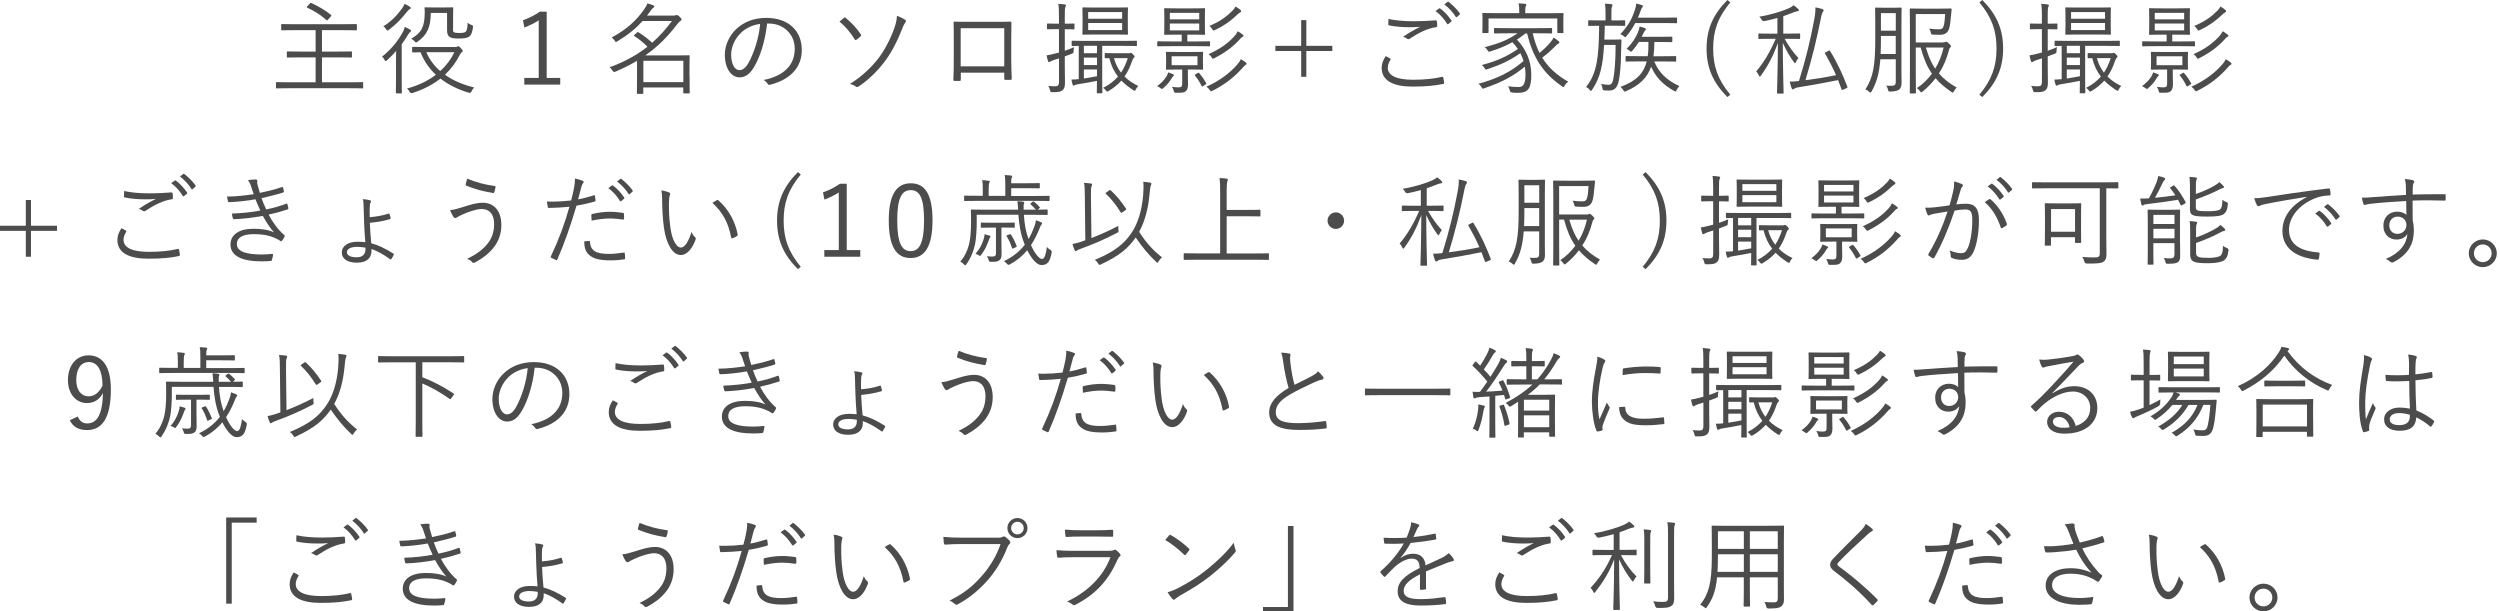 <?xml version="1.0" encoding="UTF-8"?>
<svg id="_レイヤー_2" data-name="レイヤー_2" xmlns="http://www.w3.org/2000/svg" viewBox="0 0 552 135">
  <defs>
    <style>
      .cls-1 {
        fill: #4c4c4c;
      }
    </style>
  </defs>
  <g id="text">
    <g>
      <path class="cls-1" d="M80.19,19.34c0,.15-.02.18-.18.18-.13,0-.79-.04-2.86-.04h-13.18c-2.07,0-2.75.04-2.86.04-.15,0-.18-.02-.18-.18v-1.06c0-.13.02-.15.18-.15.11,0,.79.04,2.86.04h5.72v-5.5h-3.08c-2.24,0-2.99.04-3.1.04-.15,0-.18-.02-.18-.18v-1.03c0-.13.02-.15.18-.15.11,0,.86.04,3.1.04h3.08v-4.73h-4.36c-2.2,0-2.93.04-3.06.04-.15,0-.18-.02-.18-.18v-1.03c0-.15.02-.18.18-.18.13,0,.86.04,3.06.04h10.23c2.22,0,2.93-.04,3.06-.04.15,0,.18.02.18.18v1.03c0,.15-.02.18-.18.18-.13,0-.84-.04-3.06-.04h-4.47v4.73h3.34c2.24,0,2.99-.04,3.1-.04.15,0,.18.02.18.15v1.03c0,.15-.02.18-.18.18-.11,0-.86-.04-3.1-.04h-3.34v5.5h6.05c2.07,0,2.73-.04,2.86-.04.15,0,.18.02.18.15v1.06ZM68.42.77c.13-.15.18-.15.31-.11,1.52.7,2.95,1.52,4.36,2.62.11.09.11.15-.04.35l-.62.7c-.18.2-.22.22-.37.09-1.34-1.21-2.64-1.98-4.2-2.71-.15-.09-.15-.13.02-.35l.55-.59Z"/>
      <path class="cls-1" d="M87.43,13.64c0-.73.02-1.61.04-2.4-.62.73-1.3,1.43-2,2.05-.15.13-.24.2-.33.2s-.15-.09-.24-.29c-.15-.31-.31-.51-.55-.68,1.96-1.56,3.56-3.48,4.62-5.5.18-.33.31-.64.4-1.08.42.18.84.37,1.17.59.15.09.22.15.22.29,0,.11-.07.18-.15.22-.13.07-.31.29-.48.57-.44.73-.92,1.45-1.43,2.16v7.83c0,1.91.04,2.73.04,2.84,0,.15-.02.18-.15.18h-1.01c-.15,0-.18-.02-.18-.18,0-.11.04-.92.04-2.84v-3.96ZM90.42,2.05c-.13.09-.35.26-.57.55-1.08,1.39-2.29,2.71-3.98,3.98-.15.11-.24.18-.31.18-.09,0-.15-.09-.29-.29-.18-.29-.35-.48-.62-.66,1.76-1.1,3.12-2.53,4.16-4,.29-.4.42-.68.51-.95.44.18.86.4,1.17.62.15.11.2.15.2.29,0,.11-.11.2-.26.29ZM100.48,10.39c.26,0,.44-.07.51-.11s.13-.07.2-.07c.15,0,.31.11.59.44.29.31.4.51.4.62s-.07.18-.2.26c-.18.11-.26.2-.55.75-.81,1.58-1.87,2.99-3.19,4.22,1.8,1.3,4,2.2,6.45,2.82-.22.2-.42.53-.57.86q-.2.42-.64.29c-2.27-.7-4.4-1.69-6.23-3.12-1.67,1.32-3.72,2.4-6.18,3.19q-.42.13-.64-.29c-.13-.29-.35-.55-.57-.7,2.53-.68,4.67-1.74,6.38-3.04-1.41-1.32-2.6-2.97-3.39-4.97-1.14.02-1.58.04-1.67.04-.15,0-.18-.02-.18-.18v-.88c0-.15.02-.18.18-.18.11,0,.79.04,2.88.04h6.43ZM100.01,6.16c0,.62.02.79.18.92.13.11.46.2,1.21.2.92,0,1.28-.09,1.5-.37.2-.26.33-.84.35-1.87.18.18.51.35.84.46.37.13.37.15.33.57-.11.92-.31,1.52-.7,1.91s-1.17.53-2.46.53c-.88,0-1.58-.11-1.89-.29-.4-.22-.66-.68-.66-1.47v-3.89h-3.59c-.04,3.34-.92,4.91-2.9,6.32-.18.13-.26.2-.35.2s-.18-.09-.33-.26c-.2-.24-.46-.42-.75-.55,2.24-1.34,2.99-2.6,2.99-5.9,0-.53-.04-.77-.04-.88,0-.15.02-.18.18-.18.13,0,.53.04,1.98.04h2c1.43,0,1.87-.04,2-.04.15,0,.18.02.18.18,0,.11-.04.64-.04,1.87v2.51ZM94.14,11.53c.7,1.65,1.76,3.04,3.06,4.16,1.36-1.23,2.4-2.64,3.12-4.16h-6.18Z"/>
      <path class="cls-1" d="M120.71,17.21h2.99v1.47h-7.94v-1.47h3.19V4.49c-.84.57-1.94,1.12-3.17,1.58l-.31-1.61c1.34-.44,2.62-1.12,3.74-1.89h1.5v14.63Z"/>
      <path class="cls-1" d="M152.26,16.7c0,3.1.04,3.63.04,3.74,0,.15-.02.18-.18.18h-1.08c-.15,0-.18-.02-.18-.18v-1.12h-8.82v1.25c0,.13-.02.15-.18.15h-1.06c-.15,0-.18-.02-.18-.15,0-.11.04-.75.04-3.83v-3.32c-1.41.84-2.99,1.63-4.8,2.42q-.4.15-.62-.24c-.18-.33-.4-.57-.64-.75,3.54-1.28,6.2-2.84,8.36-4.53-.95-.97-1.87-1.69-2.86-2.33-.15-.11-.18-.13.02-.33l.48-.44c.18-.18.22-.18.37-.09,1.03.64,2,1.36,3.04,2.31,1.72-1.52,3.1-3.15,4.36-4.8h-6.49c-1.41,1.58-3.12,3.01-5.54,4.47-.15.09-.26.15-.33.15-.11,0-.18-.11-.31-.33-.2-.29-.44-.51-.66-.64,3.41-1.83,5.52-3.83,7.22-6.27.33-.46.57-.9.68-1.28.51.13.97.31,1.34.46.13.07.2.11.2.24,0,.11-.11.2-.24.29-.18.11-.31.24-.59.66-.26.37-.53.73-.79,1.06h5.76c.31,0,.42-.02.53-.07.07-.02.15-.07.26-.07.15,0,.33.09.64.37.35.33.44.48.44.62s-.09.24-.26.33c-.15.09-.42.35-.66.66-1.98,2.6-4.09,4.86-7.11,6.95h6.65c1.98,0,2.88-.04,2.99-.04.15,0,.18.02.18.15s-.04.68-.04,2.53v1.8ZM150.88,13.42h-8.82v4.71h8.82v-4.71Z"/>
      <path class="cls-1" d="M169.38,5.19c-.4,3.72-1.52,7.37-2.9,9.62-.95,1.61-1.94,2.27-3.23,2.27-1.65,0-3.21-1.8-3.21-4.99,0-2.02.92-4.18,2.55-5.7,1.63-1.52,3.83-2.44,6.6-2.44,4.93,0,7.85,2.88,7.85,7.08,0,3.59-2.22,6.47-7,7.68-.26.07-.42.02-.57-.24-.13-.22-.42-.55-.86-.81,4.36-.86,6.87-3.21,6.87-6.89,0-3.26-2.53-5.57-5.68-5.57h-.42ZM163.55,7.31c-1.47,1.45-2.11,3.26-2.11,4.75,0,2.4.99,3.43,1.78,3.43.75,0,1.41-.48,2.05-1.61,1.12-1.98,2.29-5.39,2.57-8.6-1.72.22-3.23.97-4.29,2.02Z"/>
      <path class="cls-1" d="M186.32,3.96c.15-.15.24-.18.42,0,1.17.95,2.35,2.16,3.32,3.61.11.18.11.29-.04.44-.24.24-.64.59-.92.77-.13.09-.29.09-.4-.11-.92-1.52-2-2.77-3.34-3.92.35-.29.79-.64.97-.79ZM199.87,4.38c.26.18.2.35,0,.62-.22.31-.37.57-.66,1.32-1.19,3.08-2.66,5.79-4.14,7.61-1.54,2-3.65,4-5.54,5.19-.22.13-.4.15-.59-.02-.26-.22-.73-.44-1.28-.57,2.53-1.56,4.53-3.45,6.14-5.46,1.5-1.89,2.88-4.55,3.76-7.13.26-.81.44-1.47.48-2.44.7.24,1.41.59,1.83.88Z"/>
      <path class="cls-1" d="M212.15,16.04v1.5c0,.26-.04.31-.31.33-.29,0-.73.02-1.03,0-.24-.02-.31-.07-.31-.29.07-1.39.09-2.84.09-4.71v-4.33c0-1.17,0-2.33-.04-3.52,0-.2.07-.24.24-.24,1.12.04,2.31.04,3.54.04h4.84c1.32,0,2.75,0,3.89-.04.22,0,.26.07.26.31-.02,1.12-.04,2.29-.04,3.48v4.42c0,1.69.07,3.21.11,4.33,0,.24-.07.31-.29.31h-1.14c-.2,0-.22-.07-.22-.29v-1.3h-9.59ZM221.74,6.23h-9.62v8.41h9.62V6.23Z"/>
      <path class="cls-1" d="M237.25,6.31c0,.15-.02.18-.18.18-.13,0-.53-.04-1.83-.04h-.13v4.75c.62-.2,1.3-.46,2.05-.79-.07.26-.09.51-.11.81,0,.46,0,.48-.44.66l-1.5.57v2.42c0,1.45.04,2.49.04,3.32,0,1.06-.18,1.43-.57,1.76-.42.31-.88.42-2.18.4-.42,0-.44,0-.55-.44-.09-.37-.22-.68-.4-.95.48.07.84.09,1.54.09.64,0,.84-.24.84-1.06v-5.1l-1.06.33c-.48.15-.73.29-.86.37-.09.07-.18.13-.29.13-.09,0-.13-.04-.2-.2-.15-.44-.24-.79-.33-1.3.62-.09,1.1-.2,1.94-.42l.79-.2v-5.17h-.53c-1.41,0-1.83.04-1.94.04-.15,0-.18-.02-.18-.18v-.92c0-.15.02-.18.18-.18.11,0,.53.04,1.94.04h.53v-1.72c0-1.32-.02-1.96-.15-2.66.53.02.97.07,1.41.13.18.02.29.09.29.18,0,.15-.09.26-.15.42-.09.24-.11.66-.11,1.91v1.74h.09c1.34,0,1.74-.04,1.87-.04.15,0,.18.02.18.18v.92ZM251.04,9.97c0,.18-.02.2-.15.2s-.88-.04-3.1-.04h-4.42v7.61c0,1.83.04,2.57.04,2.68,0,.15-.02.18-.18.18h-.88c-.15,0-.18-.02-.18-.18,0-.11.04-.84.04-2.57-1.25.26-2.68.51-4.18.75-.4.07-.57.11-.7.2-.11.07-.18.11-.29.11-.09,0-.15-.09-.22-.29-.09-.26-.18-.62-.24-1.06.55,0,1.01-.02,1.61-.09v-7.33c-.92,0-1.32.02-1.39.02-.15,0-.18-.02-.18-.2v-.77c0-.18.02-.2.18-.2.11,0,.86.04,3.1.04h7.88c2.22,0,2.97-.04,3.1-.04s.15.02.15.18v.79ZM249.02,5.68c0,1.25.04,1.69.04,1.8,0,.15-.02.18-.15.18-.11,0-.79-.04-2.77-.04h-4.2c-1.98,0-2.66.04-2.77.04-.15,0-.18-.02-.18-.18,0-.11.04-.55.04-1.8v-2.07c0-1.25-.04-1.67-.04-1.8,0-.15.02-.18.18-.18.11,0,.79.04,2.77.04h4.2c1.98,0,2.66-.04,2.77-.04.13,0,.15.02.15.18,0,.11-.04.55-.04,1.8v2.07ZM242.22,10.12h-2.9v1.63h2.9v-1.63ZM242.22,12.72h-2.9v1.65h2.9v-1.65ZM242.22,15.34h-2.9v2c.86-.13,1.85-.31,2.9-.51v-1.5ZM247.77,2.66h-7.5v1.47h7.5v-1.47ZM247.77,5.08h-7.5v1.56h7.5v-1.56ZM249.09,11.77c.11,0,.24,0,.33-.04.09-.04.15-.07.24-.07.11,0,.26.07.51.33.26.24.35.4.35.48,0,.13-.07.22-.18.31-.15.13-.29.44-.37.68-.44,1.3-.97,2.42-1.67,3.43.81.84,1.83,1.52,3.04,2.09-.24.22-.4.44-.55.77-.09.2-.15.29-.24.29s-.18-.07-.35-.15c-1.01-.66-1.87-1.34-2.6-2.09-.75.84-1.67,1.61-2.82,2.29-.15.09-.24.13-.31.13-.11,0-.18-.09-.33-.29-.18-.24-.37-.42-.57-.53,1.39-.7,2.44-1.54,3.28-2.49-.88-1.12-1.52-2.46-1.91-4.07-.55,0-.77.02-.84.02-.15,0-.18-.02-.18-.18v-.77c0-.18.02-.2.18-.2.11,0,.51.04,2,.04h2.99ZM245.96,12.83c.33,1.23.86,2.29,1.56,3.21.64-.95,1.1-2,1.5-3.21h-3.06Z"/>
      <path class="cls-1" d="M259.03,16.85c-.11.09-.31.37-.48.68-.31.53-.9,1.23-1.65,1.89-.15.15-.24.22-.35.22-.07,0-.15-.07-.31-.18-.22-.18-.51-.33-.75-.44.99-.75,1.54-1.3,2.07-2.16.18-.29.31-.59.37-.88.33.11.73.24.99.37.18.09.29.15.29.24,0,.07-.04.13-.18.24ZM267.17,10.08c0,.13-.02.15-.18.15-.11,0-.79-.04-2.93-.04h-5.41c-2.11,0-2.82.04-2.95.04-.15,0-.18-.02-.18-.15v-.79c0-.15.02-.18.18-.18.13,0,.84.04,2.95.04h2.27v-1.5h-1.1c-1.85,0-2.46.04-2.6.04-.15,0-.18-.02-.18-.18,0-.11.04-.53.04-1.78v-1.96c0-1.23-.04-1.65-.04-1.78,0-.15.02-.18.18-.18.13,0,.75.04,2.6.04h3.48c1.85,0,2.49-.04,2.6-.04.15,0,.18.02.18.18,0,.13-.04.55-.04,1.78v1.96c0,1.25.04,1.67.04,1.78,0,.15-.02.18-.18.18-.11,0-.75-.04-2.6-.04h-1.14v1.5h1.91c2.13,0,2.82-.04,2.93-.04.15,0,.18.02.18.18v.79ZM265.61,13.91c0,.92.04,1.17.04,1.3,0,.15-.02.18-.18.18-.11,0-.7-.04-2.44-.04h-.75v1.17c0,.66.04,1.39.04,2.09,0,.81-.18,1.28-.59,1.61-.4.26-.79.26-2.02.26-.42,0-.44-.02-.53-.37-.11-.42-.24-.68-.42-.95.42.07.97.13,1.41.13.68,0,.86-.18.86-.84v-3.1h-.97c-1.74,0-2.31.04-2.44.04-.15,0-.18-.02-.18-.18,0-.13.04-.37.04-1.3v-.99c0-.92-.04-1.17-.04-1.3,0-.15.02-.18.18-.18.13,0,.7.04,2.44.04h2.97c1.74,0,2.33-.04,2.44-.04.15,0,.18.02.18.18,0,.13-.04.37-.04,1.3v.99ZM264.79,2.84h-6.49v1.43h6.49v-1.43ZM264.79,5.19h-6.49v1.52h6.49v-1.52ZM264.4,12.43h-5.7v1.96h5.7v-1.96ZM264.46,16.11c.15-.09.2-.11.31.02.59.66,1.12,1.43,1.54,2.22.09.15.09.18-.15.33l-.48.31c-.26.15-.29.15-.37-.02-.46-.92-.88-1.58-1.47-2.29-.09-.11-.07-.15.2-.31l.44-.26ZM275.05,14.32c-.22.11-.42.33-.79.77-1.76,1.94-3.76,3.56-6.51,4.93-.18.09-.26.13-.35.13-.11,0-.15-.09-.29-.26-.2-.31-.42-.53-.73-.75,3.01-1.34,5.28-3.12,6.82-4.91.35-.4.55-.66.77-1.17.44.26.77.48,1.06.7.13.11.22.2.22.29,0,.13-.07.2-.2.26ZM274.34,8.14c-.24.11-.37.29-.77.73-1.3,1.41-3.06,2.77-5.41,3.96-.13.07-.24.13-.33.13-.11,0-.18-.09-.31-.31-.18-.29-.4-.51-.66-.7,2.75-1.21,4.44-2.57,5.7-3.96.31-.35.51-.62.73-1.1.48.29.79.48,1.08.73.15.13.2.2.2.29,0,.11-.09.18-.22.24ZM273.88,2.71c-.2.09-.46.31-.79.62-1.3,1.25-2.73,2.31-4.82,3.3-.15.07-.24.11-.31.11-.11,0-.15-.09-.31-.31-.18-.31-.37-.51-.62-.7,2.42-1.03,3.81-2.07,5.1-3.37.31-.31.48-.55.68-.92.44.26.77.48,1.03.7.13.11.22.22.22.31,0,.11-.07.2-.2.26Z"/>
      <path class="cls-1" d="M287.3,4.44h1.14v5.68h5.74v1.14h-5.74v5.7h-1.14v-5.7h-5.7v-1.14h5.7v-5.68Z"/>
      <path class="cls-1" d="M306.94,12.92c.13.07.15.15.07.29-.29.46-.59,1.1-.59,1.72,0,1.8,2.02,2.68,5.63,2.68,2.57,0,4.66-.24,6.31-.64.2-.04.26-.02.31.15.07.24.15.79.2,1.14.02.18-.07.24-.29.29-1.72.35-3.65.57-6.67.57-4.29,0-6.84-1.3-6.84-4.14,0-.95.35-1.78.9-2.6.31.15.66.35.97.53ZM312.09,4.69c1.58,0,3.34-.07,4.86-.2.2-.02.29.04.31.2.04.29.07.59.07.99,0,.24-.09.31-.31.33-1.85.26-3.87,1.28-5.7,2.51-.2.15-.42.18-.62.04-.26-.2-.55-.35-.9-.44,1.39-.95,2.64-1.65,3.78-2.2-.73.07-1.69.09-2.38.09-1.43,0-3.12-.11-4.47-.4-.13-.02-.2-.09-.2-.31,0-.29.02-.75.04-1.12,1.47.33,3.39.51,5.5.51ZM317.75,1.87c.09-.07.15-.07.24,0,.88.62,1.85,1.69,2.49,2.66.07.09.04.18-.04.24l-.64.53c-.11.09-.22.07-.29-.04-.64-1.08-1.56-2.11-2.55-2.82l.79-.57ZM319.6.42c.09-.07.15-.09.24-.02.88.68,1.87,1.65,2.51,2.57.07.11.04.18-.07.26l-.59.53c-.09.09-.18.09-.26-.04-.55-.9-1.5-1.98-2.53-2.75l.7-.55Z"/>
      <path class="cls-1" d="M338.43,7.39c.37,1.61.86,3.04,1.5,4.29.92-.75,1.65-1.45,2.44-2.4.29-.33.51-.68.68-.99.44.29.79.53,1.08.79.13.11.18.2.18.29,0,.13-.13.22-.24.29-.26.13-.46.33-1.01.88-.75.75-1.52,1.43-2.53,2.2,1.32,2.13,3.17,3.83,5.72,5.3-.31.24-.55.48-.77.86-.13.22-.2.33-.29.33s-.15-.07-.31-.18c-4.27-2.95-6.4-6.4-7.7-11.66h-.37c-.64.51-1.25.97-1.87,1.36,2.02,2.09,3.17,4.77,3.17,7.75s-.64,4-2.97,4c-.46,0-.86-.02-1.28-.07q-.4-.02-.48-.42c-.09-.37-.22-.68-.4-.95.92.13,1.72.15,2.27.15.84,0,1.58-.26,1.58-2.77,0-.57-.04-1.14-.15-1.72-2.53,2.11-5.19,3.48-8.91,4.75-.15.07-.26.11-.33.11-.11,0-.18-.09-.31-.33-.22-.35-.42-.53-.68-.75,4.11-1.14,7.11-2.57,9.95-5.04-.18-.57-.42-1.14-.7-1.72-2.33,1.61-4.18,2.49-7.24,3.52-.18.07-.26.11-.35.11-.11,0-.18-.09-.31-.31-.18-.31-.37-.53-.64-.7,3.41-.9,5.57-1.89,7.99-3.54-.35-.51-.75-1.01-1.21-1.5-1.45.81-2.97,1.43-4.84,2.02-.4.13-.42.13-.62-.2-.22-.35-.37-.51-.66-.73,3.3-.84,5.3-1.69,7.24-3.06h-1.96c-2.18,0-2.9.04-3.04.04-.15,0-.18-.02-.18-.2v-.81c0-.18.02-.2.18-.2.13,0,.86.04,3.04.04h6.38c2.18,0,2.93-.04,3.04-.04.15,0,.18.02.18.2v.81c0,.18-.02.2-.18.2-.11,0-.86-.04-3.04-.04h-1.03ZM345.18,4.86c0,1.87.04,2.16.04,2.29s-.02.15-.18.15h-1.01c-.15,0-.18-.02-.18-.15v-3.08h-15.18v3.08c0,.13-.02.15-.18.15h-1.01c-.15,0-.18-.02-.18-.15s.04-.42.04-2.29v-.68c0-.7-.04-1.01-.04-1.14,0-.15.02-.18.18-.18.13,0,.9.04,3.04.04h4.93v-.26c0-.79-.02-1.39-.15-1.91.51.02,1.1.07,1.45.11.15.02.26.09.26.18,0,.15-.07.24-.13.42-.09.2-.11.53-.11,1.19v.29h5.24c2.13,0,2.9-.04,3.04-.04.15,0,.18.02.18.18,0,.13-.04.44-.04.99v.84Z"/>
      <path class="cls-1" d="M358.84,5.54c0,.15-.02.18-.18.18-.11,0-.66-.04-2.42-.04h-1.91c-.02,1.1-.04,2.11-.09,3.06h2.22c1.01,0,1.25-.04,1.36-.04.15,0,.2.04.2.2-.04.7-.04,1.41-.09,2.62-.02,3.01-.24,5.02-.51,6.36-.31,1.41-.9,2.11-2.09,2.11-.4,0-.7,0-1.1-.04-.31-.04-.35-.07-.4-.46-.04-.37-.18-.73-.31-.97.59.13,1.12.2,1.67.2.77,0,.92-.68,1.1-1.74.2-1.25.42-3.21.44-7.06h-2.55c-.26,4.53-.86,7.31-2.66,9.92-.11.18-.18.24-.24.24s-.15-.07-.26-.22c-.24-.31-.53-.51-.81-.66,2.44-3.04,2.82-6.71,2.88-13.51-1.61,0-2.13.04-2.24.04-.15,0-.18-.02-.18-.18v-.9c0-.15.02-.18.18-.18.11,0,.66.04,2.42.04h1.23v-1.43c0-1.12-.02-1.72-.15-2.27.55.02.9.04,1.43.11.15.02.26.09.26.2,0,.15-.07.24-.13.4-.09.22-.11.57-.11,1.56v1.43h.44c1.76,0,2.31-.04,2.42-.04.15,0,.18.02.18.18v.9ZM370.31,4.95c0,.15-.02.18-.18.18-.11,0-.73-.04-2.66-.04h-6.4c-.51.95-1.12,1.91-1.94,2.88-.13.15-.22.24-.29.24-.09,0-.15-.09-.33-.24-.24-.22-.48-.33-.75-.42,1.87-1.96,2.62-3.54,3.21-5.3.2-.62.29-1.06.31-1.47.46.11.9.22,1.25.35.18.07.24.13.24.24,0,.09-.07.18-.18.29-.13.13-.22.37-.37.81-.18.48-.35.95-.57,1.43h5.81c1.94,0,2.55-.04,2.66-.04.15,0,.18.02.18.18v.92ZM365.25,13.55c.95,2.38,2.75,4.2,5.57,5.46-.29.31-.44.51-.62.86-.11.22-.15.33-.26.33-.07,0-.15-.04-.31-.13-2.46-1.36-4.09-3.1-5.06-5.35-.81,2.35-2.44,4.07-5.5,5.39-.15.07-.24.11-.33.11-.13,0-.2-.09-.33-.33-.18-.31-.35-.51-.62-.7,3.5-1.28,5.15-2.99,5.81-5.63h-1.61c-2.07,0-2.77.04-2.88.04-.15,0-.18-.02-.18-.15v-.9c0-.15.02-.18.18-.18.11,0,.81.04,2.88.04h1.83c.13-.92.18-1.98.15-3.15h-2.09c-.37.59-.84,1.23-1.43,1.91-.15.18-.24.26-.33.26s-.15-.07-.31-.22c-.2-.2-.44-.33-.66-.42,1.21-1.21,2.05-2.49,2.46-3.54.22-.53.37-.99.42-1.39.42.09.9.24,1.17.35.15.07.22.13.22.24,0,.13-.07.18-.18.29-.15.13-.24.31-.44.75-.09.22-.2.42-.31.64h3.92c1.91,0,2.53-.04,2.66-.04.15,0,.18.02.18.18v.86c0,.15-.02.18-.18.18-.13,0-.75-.04-2.66-.04h-1.12c-.02,1.14-.07,2.2-.2,3.15h1.96c2.07,0,2.77-.04,2.9-.04s.15.02.15.18v.9c0,.13-.02.15-.15.15s-.84-.04-2.9-.04h-1.8Z"/>
      <path class="cls-1" d="M382.05.53c-2.75,3.32-3.78,6.25-3.78,10.19s1.03,6.86,3.78,10.19l-.64.53c-3.15-3.17-4.6-6.42-4.6-10.72s1.45-7.55,4.6-10.72l.64.53Z"/>
      <path class="cls-1" d="M397.47,8.43c0,.15-.02.18-.18.18-.13,0-.7-.04-2.62-.04h-.62c.97,1.74,1.91,3.01,3.04,4.25-.2.24-.42.57-.55.88-.09.18-.13.26-.22.26-.04,0-.13-.09-.22-.22-.79-1.1-1.65-2.49-2.46-4.27.02,5.83.18,10.69.18,11.02,0,.15-.02.18-.18.18h-1.1c-.15,0-.18-.02-.18-.18,0-.33.18-5.28.2-10.98-1.1,2.97-2.16,4.97-3.74,7.17-.11.15-.18.22-.24.22-.09,0-.15-.07-.22-.24-.15-.35-.37-.68-.59-.9,1.67-1.96,2.99-4.16,4.31-7.19h-1.06c-1.89,0-2.49.04-2.62.04-.15,0-.15-.02-.15-.18v-.86c0-.15,0-.18.15-.18.13,0,.73.04,2.62.04h1.43v-3.46c-.9.26-1.85.48-2.84.68q-.44.07-.64-.31c-.15-.26-.31-.46-.53-.66,2.6-.4,5.3-1.28,6.6-1.89.48-.24.68-.35.99-.64.37.26.7.53.95.77.15.15.2.24.2.37s-.11.18-.35.2c-.26.02-.57.13-.95.29-.64.26-1.36.53-2.13.79v3.85h.92c1.91,0,2.49-.04,2.62-.04.15,0,.18.02.18.18v.86ZM403.7,11.24c.26-.13.29-.15.37,0,1.67,2.71,2.86,5.35,3.83,7.92.04.15.04.2-.2.31l-.66.29c-.33.15-.35.15-.42-.02l-.77-2.05c-2.88.59-5.59,1.06-8.89,1.61-.46.07-.7.2-.79.29-.09.09-.24.15-.33.15-.11,0-.2-.11-.26-.29-.15-.42-.31-.92-.42-1.43.59,0,1.25-.04,2.05-.13,1.54-4.93,2.55-9.15,3.39-13.66.2-1.08.26-1.83.24-2.6.55.09,1.08.22,1.5.35.18.07.31.15.31.26,0,.13-.02.2-.11.33-.2.26-.31.55-.42,1.12-.97,4.95-2.07,9.4-3.48,14.02,2.4-.31,4.47-.64,6.76-1.12-.7-1.58-1.5-3.15-2.42-4.77-.07-.13-.07-.18.15-.29l.57-.29Z"/>
      <path class="cls-1" d="M419.83,15.38c0,1.03.04,1.94.04,2.88,0,.66-.13,1.21-.59,1.54-.31.22-.84.4-1.85.42-.44,0-.46,0-.55-.4-.09-.35-.22-.66-.4-.92.51.04.9.07,1.47.02.44-.04.64-.24.64-.88v-4.95h-3.41c-.24,3.15-.81,5.1-1.94,7.11-.09.18-.15.24-.24.24s-.18-.04-.31-.18c-.24-.24-.53-.42-.81-.53,1.74-2.62,2.18-5.39,2.18-11.13v-3.3c0-2.29-.04-3.32-.04-3.43,0-.18.02-.2.2-.2.11,0,.51.04,1.87.04h1.74c1.34,0,1.74-.04,1.85-.04.18,0,.2.02.2.2,0,.11-.04,1.14-.04,3.43v10.08ZM418.59,7.94h-3.28v.66c0,1.25-.02,2.33-.07,3.32h3.34v-3.98ZM418.59,2.9h-3.28v3.87h3.28v-3.87ZM428.96,9.37c.29,0,.4-.04.51-.09.11-.04.18-.07.26-.07.13,0,.24.07.64.44.31.31.4.44.4.55,0,.13-.04.2-.15.29-.18.13-.22.29-.35.79-.46,1.72-1.14,3.39-2.16,4.93,1.01,1.19,2.29,2.18,3.92,3.12-.24.24-.42.46-.59.79-.11.22-.18.33-.26.33-.07,0-.15-.04-.31-.15-1.41-.95-2.55-1.91-3.5-3.04-.79,1.06-1.74,2.05-2.86,2.95-.13.11-.22.18-.29.18-.09,0-.15-.09-.29-.26-.2-.29-.42-.51-.68-.68,1.34-.9,2.44-1.98,3.32-3.19-1.08-1.54-1.85-3.39-2.49-5.77h-1.08v5.41c0,3.06.04,4.44.04,4.55,0,.15-.02.18-.18.18h-.99c-.18,0-.2-.02-.2-.18,0-.13.04-1.39.04-4.44V6.54c0-3.08-.04-4.38-.04-4.49,0-.15.02-.18.2-.18.11,0,.92.04,2.75.04h3.5c1.85,0,2.46-.04,2.6-.04.15,0,.2.04.2.2-.04.35-.09.75-.11,1.14-.11,1.36-.24,2.46-.46,3.15-.33.95-.97,1.32-2.02,1.32-.53,0-.99,0-1.5-.04-.4-.04-.4-.02-.51-.46-.09-.35-.2-.64-.33-.86.7.11,1.43.15,2.09.15s.92-.15,1.12-.86c.15-.53.24-1.65.29-2.51h-6.49v6.27h5.96ZM425.24,10.5c.55,1.89,1.19,3.41,2.05,4.66.88-1.43,1.47-3.01,1.85-4.66h-3.89Z"/>
      <path class="cls-1" d="M437.69,0c3.15,3.17,4.6,6.42,4.6,10.72s-1.45,7.55-4.6,10.72l-.64-.53c2.75-3.32,3.78-6.25,3.78-10.19s-1.03-6.87-3.78-10.19l.64-.53Z"/>
      <path class="cls-1" d="M454.28,6.31c0,.15-.02.18-.18.18-.13,0-.53-.04-1.83-.04h-.13v4.75c.62-.2,1.3-.46,2.05-.79-.07.26-.09.51-.11.81,0,.46,0,.48-.44.66l-1.5.57v2.42c0,1.45.04,2.49.04,3.32,0,1.06-.18,1.43-.57,1.76-.42.31-.88.42-2.18.4-.42,0-.44,0-.55-.44-.09-.37-.22-.68-.4-.95.48.07.84.09,1.54.09.64,0,.84-.24.84-1.06v-5.1l-1.06.33c-.48.15-.73.29-.86.37-.09.07-.18.13-.29.13-.09,0-.13-.04-.2-.2-.15-.44-.24-.79-.33-1.3.62-.09,1.1-.2,1.94-.42l.79-.2v-5.17h-.53c-1.41,0-1.83.04-1.94.04-.15,0-.18-.02-.18-.18v-.92c0-.15.02-.18.18-.18.11,0,.53.04,1.94.04h.53v-1.72c0-1.32-.02-1.96-.15-2.66.53.02.97.07,1.41.13.18.02.29.09.29.18,0,.15-.09.26-.15.42-.09.24-.11.66-.11,1.91v1.74h.09c1.34,0,1.74-.04,1.87-.04.15,0,.18.02.18.18v.92ZM468.07,9.97c0,.18-.02.2-.15.2s-.88-.04-3.1-.04h-4.42v7.61c0,1.83.04,2.57.04,2.68,0,.15-.02.18-.18.18h-.88c-.15,0-.18-.02-.18-.18,0-.11.04-.84.04-2.57-1.25.26-2.68.51-4.18.75-.4.07-.57.11-.7.2-.11.07-.18.11-.29.11-.09,0-.15-.09-.22-.29-.09-.26-.18-.62-.24-1.06.55,0,1.01-.02,1.61-.09v-7.33c-.92,0-1.32.02-1.39.02-.15,0-.18-.02-.18-.2v-.77c0-.18.02-.2.18-.2.11,0,.86.04,3.1.04h7.88c2.22,0,2.97-.04,3.1-.04s.15.02.15.18v.79ZM466.05,5.68c0,1.25.04,1.69.04,1.8,0,.15-.02.18-.15.18-.11,0-.79-.04-2.77-.04h-4.2c-1.98,0-2.66.04-2.77.04-.15,0-.18-.02-.18-.18,0-.11.04-.55.04-1.8v-2.07c0-1.25-.04-1.67-.04-1.8,0-.15.02-.18.18-.18.11,0,.79.04,2.77.04h4.2c1.98,0,2.66-.04,2.77-.04.13,0,.15.02.15.18,0,.11-.04.55-.04,1.8v2.07ZM459.25,10.12h-2.9v1.63h2.9v-1.63ZM459.25,12.72h-2.9v1.65h2.9v-1.65ZM459.25,15.34h-2.9v2c.86-.13,1.85-.31,2.9-.51v-1.5ZM464.79,2.66h-7.5v1.47h7.5v-1.47ZM464.79,5.08h-7.5v1.56h7.5v-1.56ZM466.12,11.77c.11,0,.24,0,.33-.04.09-.04.15-.07.24-.07.11,0,.26.07.51.33.26.24.35.4.35.48,0,.13-.07.22-.18.31-.15.13-.29.44-.37.68-.44,1.3-.97,2.42-1.67,3.43.81.84,1.83,1.52,3.04,2.09-.24.22-.4.44-.55.77-.09.2-.15.29-.24.29s-.18-.07-.35-.15c-1.01-.66-1.87-1.34-2.6-2.09-.75.84-1.67,1.61-2.82,2.29-.15.09-.24.13-.31.13-.11,0-.18-.09-.33-.29-.18-.24-.37-.42-.57-.53,1.39-.7,2.44-1.54,3.28-2.49-.88-1.12-1.52-2.46-1.91-4.07-.55,0-.77.02-.84.02-.15,0-.18-.02-.18-.18v-.77c0-.18.02-.2.18-.2.11,0,.51.04,2,.04h2.99ZM462.99,12.83c.33,1.23.86,2.29,1.56,3.21.64-.95,1.1-2,1.5-3.21h-3.06Z"/>
      <path class="cls-1" d="M476.5,16.85c-.11.09-.31.37-.48.68-.31.53-.9,1.23-1.65,1.89-.15.15-.24.22-.35.22-.07,0-.15-.07-.31-.18-.22-.18-.51-.33-.75-.44.99-.75,1.54-1.3,2.07-2.16.18-.29.31-.59.37-.88.33.11.73.24.99.37.18.09.29.15.29.24,0,.07-.04.13-.18.24ZM484.64,10.08c0,.13-.02.15-.18.15-.11,0-.79-.04-2.93-.04h-5.41c-2.11,0-2.82.04-2.95.04-.15,0-.18-.02-.18-.15v-.79c0-.15.02-.18.18-.18.13,0,.84.04,2.95.04h2.27v-1.5h-1.1c-1.85,0-2.46.04-2.6.04-.15,0-.18-.02-.18-.18,0-.11.04-.53.04-1.78v-1.96c0-1.23-.04-1.65-.04-1.78,0-.15.02-.18.18-.18.13,0,.75.04,2.6.04h3.48c1.85,0,2.49-.04,2.6-.04.15,0,.18.02.18.18,0,.13-.04.55-.04,1.78v1.96c0,1.25.04,1.67.04,1.78,0,.15-.02.18-.18.18-.11,0-.75-.04-2.6-.04h-1.14v1.5h1.91c2.13,0,2.82-.04,2.93-.04.15,0,.18.02.18.18v.79ZM483.08,13.91c0,.92.04,1.17.04,1.3,0,.15-.02.18-.18.18-.11,0-.7-.04-2.44-.04h-.75v1.17c0,.66.04,1.39.04,2.09,0,.81-.18,1.28-.59,1.61-.4.26-.79.26-2.02.26-.42,0-.44-.02-.53-.37-.11-.42-.24-.68-.42-.95.42.07.97.13,1.41.13.68,0,.86-.18.86-.84v-3.1h-.97c-1.74,0-2.31.04-2.44.04-.15,0-.18-.02-.18-.18,0-.13.04-.37.04-1.3v-.99c0-.92-.04-1.17-.04-1.3,0-.15.02-.18.18-.18.13,0,.7.04,2.44.04h2.97c1.74,0,2.33-.04,2.44-.04.15,0,.18.02.18.18,0,.13-.04.37-.04,1.3v.99ZM482.26,2.84h-6.49v1.43h6.49v-1.43ZM482.26,5.19h-6.49v1.52h6.49v-1.52ZM481.87,12.43h-5.7v1.96h5.7v-1.96ZM481.93,16.11c.15-.09.2-.11.31.02.59.66,1.12,1.43,1.54,2.22.09.15.09.18-.15.33l-.48.31c-.26.15-.29.15-.37-.02-.46-.92-.88-1.58-1.47-2.29-.09-.11-.07-.15.2-.31l.44-.26ZM492.52,14.32c-.22.11-.42.33-.79.77-1.76,1.94-3.76,3.56-6.51,4.93-.18.09-.26.13-.35.13-.11,0-.15-.09-.29-.26-.2-.31-.42-.53-.73-.75,3.01-1.34,5.28-3.12,6.82-4.91.35-.4.55-.66.77-1.17.44.26.77.48,1.06.7.13.11.22.2.22.29,0,.13-.07.2-.2.26ZM491.81,8.14c-.24.11-.37.29-.77.73-1.3,1.41-3.06,2.77-5.41,3.96-.13.07-.24.13-.33.13-.11,0-.18-.09-.31-.31-.18-.29-.4-.51-.66-.7,2.75-1.21,4.44-2.57,5.7-3.96.31-.35.51-.62.73-1.1.48.29.79.48,1.08.73.15.13.2.2.2.29,0,.11-.09.18-.22.24ZM491.35,2.71c-.2.09-.46.31-.79.62-1.3,1.25-2.73,2.31-4.82,3.3-.15.07-.24.11-.31.11-.11,0-.15-.09-.31-.31-.18-.31-.37-.51-.62-.7,2.42-1.03,3.81-2.07,5.1-3.37.31-.31.48-.55.68-.92.44.26.77.48,1.03.7.13.11.22.22.22.31,0,.11-.07.2-.2.26Z"/>
      <path class="cls-1" d="M6.84,49.84h5.74v1.14h-5.74v5.7h-1.14v-5.7H0v-1.14h5.7v-5.68h1.14v5.68Z"/>
      <path class="cls-1" d="M27.79,50.92c.13.07.15.15.07.29-.29.46-.59,1.1-.59,1.72,0,1.8,2.02,2.68,5.63,2.68,2.57,0,4.66-.24,6.31-.64.2-.04.26-.02.31.15.07.24.15.79.2,1.14.02.18-.07.24-.29.29-1.72.35-3.65.57-6.67.57-4.29,0-6.84-1.3-6.84-4.14,0-.95.35-1.78.9-2.6.31.15.66.35.97.53ZM32.94,42.69c1.58,0,3.34-.07,4.86-.2.2-.02.29.04.31.2.04.29.07.59.07.99,0,.24-.09.31-.31.33-1.85.26-3.87,1.28-5.7,2.51-.2.15-.42.18-.62.04-.26-.2-.55-.35-.9-.44,1.39-.95,2.64-1.65,3.78-2.2-.73.07-1.69.09-2.38.09-1.43,0-3.12-.11-4.47-.4-.13-.02-.2-.09-.2-.31,0-.29.02-.75.04-1.12,1.47.33,3.39.51,5.5.51ZM38.59,39.87c.09-.07.15-.07.24,0,.88.62,1.85,1.69,2.49,2.66.07.09.04.18-.04.24l-.64.53c-.11.09-.22.07-.29-.04-.64-1.08-1.56-2.11-2.55-2.82l.79-.57ZM40.44,38.42c.09-.07.15-.09.24-.02.88.68,1.87,1.65,2.51,2.57.07.11.04.18-.07.26l-.59.53c-.09.09-.18.09-.26-.04-.55-.9-1.5-1.98-2.53-2.75l.7-.55Z"/>
      <path class="cls-1" d="M55.46,41.19c-.2-.62-.37-.97-.73-1.41.64-.11,1.3-.15,1.72-.15.22,0,.37.11.37.26,0,.09-.04.22-.04.35,0,.2.04.4.18.92.15.57.29.97.42,1.43,1.56-.33,3.1-.68,4.86-1.28.13-.04.2-.07.24.09.09.26.15.57.2.81.02.18-.04.26-.2.31-1.63.51-3.17.88-4.73,1.23.26.79.62,1.63,1.03,2.49,1.63-.33,3.04-.73,4.38-1.25.18-.07.24-.04.31.11.09.29.15.55.2.84.02.15,0,.24-.18.31-1.34.44-2.79.84-4.18,1.14.86,1.61,2.07,3.34,3.43,4.49.13.13.18.2.09.37-.13.31-.33.62-.53.86-.18.2-.29.22-.48.04-.44-.31-1.01-.57-1.56-.79-1.17-.44-2.46-.66-4.2-.66-2.29,0-3.76.66-3.76,2.18,0,1.69,2.07,2.31,5.57,2.31.79,0,1.52-.07,2.24-.13.18-.02.2.09.18.24-.04.31-.13.73-.24,1.06-.04.18-.09.24-.29.26-.57.04-1.1.09-1.94.09-4.4,0-6.93-1.19-6.93-3.72,0-2.16,1.87-3.48,5.08-3.48,1.87,0,3.43.26,4.55.81-.86-.95-1.67-2.16-2.49-3.65-2.22.4-4.31.66-6.36.73-.18,0-.2-.02-.26-.22-.09-.26-.18-.7-.2-1.03,2.27-.07,4.27-.29,6.27-.66-.35-.75-.73-1.61-1.08-2.49-1.78.33-3.83.57-5.79.64-.18,0-.24-.02-.29-.22-.04-.18-.13-.62-.2-1.01,2.09-.02,4.29-.29,5.9-.53-.18-.51-.33-.99-.57-1.69Z"/>
      <path class="cls-1" d="M82.02,55.43c0,1.61-1.12,2.57-3.21,2.57-2.29,0-3.34-.99-3.34-2.24,0-1.5,1.47-2.38,3.41-2.38.51,0,1.14,0,1.78.09-.11-1.21-.24-3.1-.29-4.99-.04-1.21-.07-2.29-.09-3.08,0-.51-.04-1.03-.18-1.43.59.04,1.25.13,1.58.24.13.04.24.11.24.2,0,.11-.04.22-.09.29-.13.24-.15.42-.18.79-.04.68-.04,1.52-.02,2.46,1.39-.09,2.9-.37,4.09-.77.18-.07.24-.04.29.09.09.26.18.57.24.86.02.15,0,.22-.15.26-1.47.44-2.88.66-4.44.81.04,1.34.18,3.15.31,4.51,1.56.42,3.17,1.19,4.91,2.29.11.07.11.13.07.22-.11.29-.4.79-.55.99-.07.09-.13.11-.24.04-1.56-1.14-2.88-1.83-4.14-2.27v.44ZM80.7,54.68c-.64-.11-1.28-.18-1.83-.18-1.39,0-2.27.44-2.27,1.21,0,.62.66,1.1,2.16,1.1,1.19,0,1.94-.57,1.94-1.78v-.35Z"/>
      <path class="cls-1" d="M101.86,45.83c2.07-.66,3.3-1.06,4.77-1.06,2.18,0,4.07,1.5,4.07,4.93,0,2.07-.73,3.78-1.8,5.08-1.12,1.36-2.44,2.31-3.89,3.1-.44.24-.59.2-.75,0-.29-.35-.66-.55-1.1-.75,2.16-1.01,3.63-2.16,4.69-3.59.68-.92,1.25-2.2,1.25-4,0-2.64-1.39-3.39-2.73-3.39-.75,0-1.8.26-3.21.77-1.01.42-1.56.66-1.98.9-.31.18-.48.33-.7.33-.15,0-.31-.18-.42-.35-.18-.26-.48-.88-.7-1.41.84-.07,1.47-.24,2.51-.57ZM109.19,41.06c.18.02.24.11.22.29-.04.29-.18.81-.26,1.03-.07.18-.09.26-.24.24-2.2-.37-3.87-.77-6.01-1.65-.07-.02-.09-.11-.07-.31.07-.42.2-.79.35-1.21,1.91.81,3.87,1.32,6.01,1.61Z"/>
      <path class="cls-1" d="M131.12,43.13c.18-.04.24,0,.26.15.04.26.09.64.11.9.02.22-.02.29-.22.33-1.43.4-2.64.68-3.98.9-1.32,4.47-2.66,8.3-4.22,11.86-.09.2-.18.2-.33.13-.18-.07-.75-.33-1.03-.48-.11-.07-.13-.18-.09-.29,1.83-3.87,3.08-7.3,4.11-10.98-1.43.15-2.95.24-4.44.26-.26,0-.31-.02-.35-.22-.04-.31-.11-.77-.18-1.21.42.04.79.04,1.39.04,1.03,0,2.55-.09,3.96-.26.31-1.17.48-1.96.64-2.77.11-.62.22-1.34.18-2.07.62.11,1.3.31,1.76.51.11.04.18.13.18.24s-.07.22-.18.35c-.15.2-.24.4-.35.86-.26.9-.46,1.8-.7,2.64,1.03-.18,2.27-.51,3.5-.9ZM130.02,53.2c.18,0,.22.04.24.22.15,1.98,1.39,2.64,4.16,2.64,1.12,0,2.35-.15,3.26-.29.18-.02.24-.02.26.15.04.26.09.75.09,1.06,0,.22-.07.26-.24.29-.68.11-1.83.22-2.88.22-2.38,0-3.85-.31-4.84-1.21-.77-.66-1.06-1.65-1.08-2.97.37-.07.79-.11,1.03-.11ZM130.57,47.55c0-.2.04-.26.29-.33,1.28-.29,2.55-.46,3.85-.46.9,0,1.87.11,2.73.22.26.04.31.11.33.24.02.22.04.68.02.97-.02.26-.09.33-.29.29-.95-.15-1.89-.24-2.82-.24-1.36,0-2.73.2-4.05.48-.04-.37-.07-.9-.07-1.17ZM135.13,40.95c.07-.04.13-.04.22.02.88.62,1.85,1.69,2.49,2.66.07.09.04.18-.04.24l-.64.53c-.11.09-.22.07-.29-.04-.64-1.08-1.56-2.11-2.55-2.82l.81-.59ZM136.95,39.52c.09-.07.15-.09.24-.02.88.68,1.87,1.65,2.51,2.57.07.11.04.18-.07.26l-.59.53c-.09.09-.18.09-.26-.04-.55-.9-1.5-1.98-2.53-2.75l.7-.55Z"/>
      <path class="cls-1" d="M147.77,42.51c.13.07.2.15.2.24,0,.11-.04.24-.09.4-.09.26-.18.88-.18,2.02,0,1.41.02,2.75.31,5,.33,2.6,1.28,4.49,2.33,4.49.88,0,1.72-1.41,2.35-3.45.24.57.44.84.73,1.1.18.15.24.33.18.55-.62,1.78-1.8,3.45-3.28,3.45-1.85,0-3.23-2.55-3.72-6.01-.31-2.2-.4-4.69-.4-6.14,0-.84-.02-1.36-.18-2.11.62.07,1.32.26,1.74.46ZM158.27,44.21c.13-.07.24-.09.33,0,2.24,1.96,3.74,4.66,4.29,7.61.02.15-.04.22-.15.29-.33.22-.64.37-1.01.51-.15.04-.26-.02-.29-.18-.62-3.37-2-5.7-4.14-7.64.42-.29.75-.48.97-.59Z"/>
      <path class="cls-1" d="M176.81,38.53c-2.75,3.32-3.78,6.25-3.78,10.19s1.03,6.86,3.78,10.19l-.64.53c-3.15-3.17-4.6-6.42-4.6-10.72s1.45-7.55,4.6-10.72l.64.53Z"/>
      <path class="cls-1" d="M186.96,55.21h2.99v1.47h-7.94v-1.47h3.19v-12.72c-.84.57-1.94,1.12-3.17,1.58l-.31-1.61c1.34-.44,2.62-1.12,3.74-1.89h1.5v14.63Z"/>
      <path class="cls-1" d="M205.9,48.63c0,5.83-1.72,8.34-4.84,8.34s-4.82-2.46-4.82-8.29,1.78-8.21,4.86-8.21,4.8,2.35,4.8,8.16ZM198.11,48.65c0,4.93.97,6.8,2.95,6.8s2.97-1.87,2.97-6.8-.95-6.67-2.93-6.67-2.99,1.72-2.99,6.67Z"/>
      <path class="cls-1" d="M226.07,47.4c.11,1.94.42,3.72,1.03,5.39.55-.92.95-1.87,1.28-2.77.15-.4.29-.84.35-1.39.4.13.77.26,1.06.4.2.09.31.18.31.29,0,.13-.07.2-.15.29-.13.11-.2.26-.35.66-.46,1.17-1.08,2.53-1.96,3.85.77,1.72,1.78,3.06,2.42,3.06s.86-1.06,1.1-2.66c.13.2.44.44.7.62.35.24.42.29.33.73-.35,1.74-.79,2.66-2.22,2.66-1.12,0-2.29-1.56-3.15-3.28-.97,1.17-2.2,2.24-3.81,3.12-.15.07-.26.11-.35.11-.11,0-.18-.07-.33-.24-.2-.24-.42-.42-.68-.57,2.07-.97,3.54-2.24,4.62-3.63l-.13-.33c-.75-1.85-1.12-4.11-1.28-6.29h-9.2v1.94c0,1.03-.13,3.54-.37,4.58-.37,1.65-.95,3.06-1.89,4.4-.11.15-.2.24-.29.24-.07,0-.18-.09-.31-.24-.26-.29-.53-.44-.77-.57.97-1.08,1.63-2.57,1.96-3.92.26-1.17.42-2.71.42-4.95,0-1.65-.04-2.33-.04-2.46,0-.15.02-.18.18-.18.11,0,.88.04,3.1.04h7.15c-.02-.11-.02-.24-.02-.35-.02-.51-.07-1.06-.15-1.52.48.02.81.04,1.17.09.18.02.35.07.35.2s-.04.24-.09.37c-.07.22-.04.57-.04.84v.37h2.71c-.37-.44-.75-.79-1.17-1.17-.11-.11-.11-.15.09-.31l.33-.26c.15-.11.2-.11.35,0,.42.31.75.62,1.21,1.14.11.13.09.18-.09.33l-.31.26c1.39,0,1.89-.04,2-.04.15,0,.18.02.18.18v.86c0,.15-.02.18-.18.18-.13,0-.86-.04-3.06-.04h-2ZM231.75,44.21c0,.15-.02.18-.18.18-.13,0-.81-.04-2.93-.04h-12.65c-2.11,0-2.79.04-2.93.04-.15,0-.18-.02-.18-.18v-.84c0-.15.02-.18.18-.18.13,0,.81.04,2.93.04h1.01v-1.21c0-1.14-.02-1.74-.15-2.24.53.02.99.07,1.45.13.15.02.24.09.24.18,0,.11-.04.22-.11.33-.09.18-.13.57-.13,1.61v1.21h3.67v-2.35c0-1.14-.02-1.76-.15-2.24.55.02.99.07,1.43.11.15.02.24.09.24.18,0,.13-.04.22-.11.33-.09.18-.11.53-.11,1.19h3.26c2.24,0,2.77-.04,2.88-.04.15,0,.18.02.18.18v.79c0,.18-.02.2-.18.2-.11,0-.64-.04-2.88-.04h-3.26v1.72h5.37c2.11,0,2.79-.04,2.93-.04.15,0,.18.02.18.18v.84ZM218.55,52.52c-.07.07-.11.22-.24.57-.44,1.17-.77,1.96-1.61,3.12-.13.2-.2.29-.29.29s-.2-.07-.37-.18c-.18-.11-.37-.2-.66-.26,1.01-1.17,1.41-2.05,1.8-3.23.13-.4.2-.79.22-1.12.46.11.81.22,1.08.31.11.04.22.11.22.22s-.07.2-.15.29ZM224.07,50.1c0,.15-.02.18-.18.18-.13,0-.62-.04-2.27-.04h-.51v2.75c0,1.14.04,2.2.04,2.97,0,.9-.15,1.3-.55,1.56-.44.29-.9.29-1.76.29-.37,0-.44,0-.53-.35-.09-.33-.22-.66-.4-.9.51.07.7.09,1.12.09.7,0,.88-.18.88-.81v-5.59h-.92c-1.65,0-2.13.04-2.24.04-.15,0-.18-.02-.18-.18v-.79c0-.15.02-.18.18-.18.11,0,.59.04,2.24.04h2.62c1.65,0,2.13-.04,2.27-.04.15,0,.18.02.18.18v.79ZM222.9,51.75c.2-.09.26-.07.35.09.53.79.9,1.67,1.23,2.46.07.15,0,.2-.24.31l-.44.2c-.26.13-.31.13-.35-.04-.29-.92-.68-1.83-1.17-2.57-.09-.13-.04-.2.18-.29l.44-.15Z"/>
      <path class="cls-1" d="M240.97,52.57c1.89-.73,3.92-1.63,5.98-2.71-.04.29-.04.62,0,.92.07.46.04.44-.35.66-2.57,1.34-5.06,2.44-8.05,3.52-.46.18-.66.26-.77.37-.09.09-.18.13-.26.13s-.18-.07-.24-.22c-.18-.4-.35-.9-.48-1.36.66-.13,1.23-.29,1.78-.46.35-.11.7-.24,1.06-.37l-.11-9.66c-.02-1.5-.02-2.31-.18-3.01.53.02,1.08.07,1.5.13.18.02.29.11.29.2,0,.15-.07.26-.13.42-.11.24-.15.81-.13,2.24l.11,9.2ZM255.8,57.76c-.11.18-.18.26-.24.26s-.15-.07-.29-.2c-1.67-1.58-3.01-3.19-4.51-5.39-1.61,2.33-3.52,4-7.66,5.94-.15.07-.24.11-.33.11-.11,0-.18-.09-.31-.33-.2-.33-.4-.53-.73-.77,4.44-1.83,6.53-3.59,8.14-6.01,1.39-2.07,2.24-4.88,2.53-8.19.11-1.34.13-2.27.02-3.04.59.04,1.12.11,1.52.18.18.04.29.11.29.24,0,.18-.09.29-.15.46-.09.22-.2,1.06-.29,2.11-.29,3.15-1.1,5.98-2.27,8.05,1.61,2.53,3.23,4.22,5.04,5.63-.26.24-.55.57-.77.92ZM244.9,42.05c.18-.13.24-.13.35-.02,1.32,1.21,2.31,2.44,3.39,4.05.09.13.04.2-.15.33l-.62.44c-.13.09-.22.13-.29.13s-.09-.04-.15-.13c-1.06-1.67-1.91-2.79-3.26-4.07-.11-.11-.09-.15.13-.31l.59-.42Z"/>
      <path class="cls-1" d="M280.17,57.21c0,.15-.02.18-.18.18-.11,0-.81-.04-2.9-.04h-12.65c-2.09,0-2.79.04-2.9.04-.15,0-.18-.02-.18-.18v-1.12c0-.15.02-.18.18-.18.11,0,.81.04,2.9.04h4.97v-13.47c0-1.65-.02-2.35-.13-3.17.55.02,1.12.07,1.54.13.15.02.29.09.29.2,0,.13-.04.24-.11.42-.09.24-.15.77-.15,2.13v4.16h4.38c2.09,0,2.79-.04,2.9-.04.15,0,.18.02.18.18v1.12c0,.15-.02.18-.18.18-.11,0-.81-.04-2.9-.04h-4.38v8.21h6.25c2.09,0,2.79-.04,2.9-.04.15,0,.18.02.18.18v1.12Z"/>
      <path class="cls-1" d="M296.78,48.72c0,.99-.81,1.83-1.83,1.83s-1.83-.84-1.83-1.83.84-1.83,1.83-1.83,1.83.81,1.83,1.83Z"/>
      <path class="cls-1" d="M318.74,46.43c0,.15-.02.18-.18.18-.13,0-.7-.04-2.62-.04h-.62c.97,1.74,1.91,3.01,3.04,4.25-.2.24-.42.57-.55.88-.09.18-.13.26-.22.26-.04,0-.13-.09-.22-.22-.79-1.1-1.65-2.49-2.46-4.27.02,5.83.18,10.69.18,11.02,0,.15-.02.18-.18.18h-1.1c-.15,0-.18-.02-.18-.18,0-.33.18-5.28.2-10.98-1.1,2.97-2.16,4.97-3.74,7.17-.11.15-.18.22-.24.22-.09,0-.15-.07-.22-.24-.15-.35-.37-.68-.59-.9,1.67-1.96,2.99-4.16,4.31-7.19h-1.06c-1.89,0-2.49.04-2.62.04-.15,0-.15-.02-.15-.18v-.86c0-.15,0-.18.15-.18.13,0,.73.04,2.62.04h1.43v-3.46c-.9.26-1.85.48-2.84.68q-.44.07-.64-.31c-.15-.26-.31-.46-.53-.66,2.6-.4,5.3-1.28,6.6-1.89.48-.24.68-.35.99-.64.37.26.7.53.95.77.15.15.2.24.2.37s-.11.18-.35.2c-.26.02-.57.13-.95.29-.64.26-1.36.53-2.13.79v3.85h.92c1.91,0,2.49-.04,2.62-.04.15,0,.18.02.18.18v.86ZM324.96,49.24c.26-.13.29-.15.37,0,1.67,2.71,2.86,5.35,3.83,7.92.04.15.04.2-.2.31l-.66.29c-.33.15-.35.15-.42-.02l-.77-2.05c-2.88.59-5.59,1.06-8.89,1.61-.46.07-.7.2-.79.29-.09.09-.24.15-.33.15-.11,0-.2-.11-.26-.29-.15-.42-.31-.92-.42-1.43.59,0,1.25-.04,2.05-.13,1.54-4.93,2.55-9.15,3.39-13.66.2-1.08.26-1.83.24-2.6.55.09,1.08.22,1.5.35.18.07.31.15.31.26,0,.13-.02.2-.11.33-.2.26-.31.55-.42,1.12-.97,4.95-2.07,9.4-3.48,14.02,2.4-.31,4.47-.64,6.76-1.12-.7-1.58-1.5-3.15-2.42-4.77-.07-.13-.07-.18.15-.29l.57-.29Z"/>
      <path class="cls-1" d="M341.09,53.38c0,1.03.04,1.94.04,2.88,0,.66-.13,1.21-.59,1.54-.31.22-.84.4-1.85.42-.44,0-.46,0-.55-.4-.09-.35-.22-.66-.4-.92.51.04.9.07,1.47.02.44-.04.64-.24.64-.88v-4.95h-3.41c-.24,3.15-.81,5.1-1.94,7.11-.09.18-.15.24-.24.24s-.18-.04-.31-.18c-.24-.24-.53-.42-.81-.53,1.74-2.62,2.18-5.39,2.18-11.13v-3.3c0-2.29-.04-3.32-.04-3.43,0-.18.02-.2.2-.2.11,0,.51.04,1.87.04h1.74c1.34,0,1.74-.04,1.85-.04.18,0,.2.02.2.2,0,.11-.04,1.14-.04,3.43v10.08ZM339.86,45.94h-3.28v.66c0,1.25-.02,2.33-.07,3.32h3.34v-3.98ZM339.86,40.9h-3.28v3.87h3.28v-3.87ZM350.22,47.37c.29,0,.4-.04.51-.09.11-.04.18-.07.26-.07.13,0,.24.07.64.44.31.31.4.44.4.55,0,.13-.04.2-.15.29-.18.13-.22.29-.35.79-.46,1.72-1.14,3.39-2.16,4.93,1.01,1.19,2.29,2.18,3.92,3.12-.24.24-.42.46-.59.79-.11.22-.18.33-.26.33-.07,0-.15-.04-.31-.15-1.41-.95-2.55-1.91-3.5-3.04-.79,1.06-1.74,2.05-2.86,2.95-.13.11-.22.18-.29.18-.09,0-.15-.09-.29-.26-.2-.29-.42-.51-.68-.68,1.34-.9,2.44-1.98,3.32-3.19-1.08-1.54-1.85-3.39-2.49-5.77h-1.08v5.41c0,3.06.04,4.44.04,4.55,0,.15-.02.18-.18.18h-.99c-.18,0-.2-.02-.2-.18,0-.13.04-1.39.04-4.44v-9.48c0-3.08-.04-4.38-.04-4.49,0-.15.02-.18.2-.18.11,0,.92.04,2.75.04h3.5c1.85,0,2.46-.04,2.6-.04.15,0,.2.04.2.2-.04.35-.09.75-.11,1.14-.11,1.36-.24,2.46-.46,3.15-.33.95-.97,1.32-2.02,1.32-.53,0-.99,0-1.5-.04-.4-.04-.4-.02-.51-.46-.09-.35-.2-.64-.33-.86.7.11,1.43.15,2.09.15s.92-.15,1.12-.86c.15-.53.24-1.65.29-2.51h-6.49v6.27h5.96ZM346.5,48.5c.55,1.89,1.19,3.41,2.05,4.66.88-1.43,1.47-3.01,1.85-4.66h-3.89Z"/>
      <path class="cls-1" d="M363.35,38c3.15,3.17,4.6,6.42,4.6,10.72s-1.45,7.55-4.6,10.72l-.64-.53c2.75-3.32,3.78-6.25,3.78-10.19s-1.03-6.87-3.78-10.19l.64-.53Z"/>
      <path class="cls-1" d="M381.7,44.31c0,.15-.02.18-.18.18-.13,0-.53-.04-1.83-.04h-.13v4.75c.62-.2,1.3-.46,2.05-.79-.07.26-.09.51-.11.81,0,.46,0,.48-.44.66l-1.5.57v2.42c0,1.45.04,2.49.04,3.32,0,1.06-.18,1.43-.57,1.76-.42.31-.88.42-2.18.4-.42,0-.44,0-.55-.44-.09-.37-.22-.68-.4-.95.48.07.84.09,1.54.09.64,0,.84-.24.84-1.06v-5.1l-1.06.33c-.48.15-.73.29-.86.37-.09.07-.18.13-.29.13-.09,0-.13-.04-.2-.2-.15-.44-.24-.79-.33-1.3.62-.09,1.1-.2,1.94-.42l.79-.2v-5.17h-.53c-1.41,0-1.83.04-1.94.04-.15,0-.18-.02-.18-.18v-.92c0-.15.02-.18.18-.18.11,0,.53.04,1.94.04h.53v-1.72c0-1.32-.02-1.96-.15-2.66.53.02.97.07,1.41.13.18.02.29.09.29.18,0,.15-.09.26-.15.42-.09.24-.11.66-.11,1.91v1.74h.09c1.34,0,1.74-.04,1.87-.04.15,0,.18.02.18.18v.92ZM395.5,47.97c0,.18-.02.2-.15.2s-.88-.04-3.1-.04h-4.42v7.61c0,1.83.04,2.57.04,2.68,0,.15-.02.18-.18.18h-.88c-.15,0-.18-.02-.18-.18,0-.11.04-.84.04-2.57-1.25.26-2.68.51-4.18.75-.4.07-.57.11-.7.2-.11.07-.18.11-.29.11-.09,0-.15-.09-.22-.29-.09-.26-.18-.62-.24-1.06.55,0,1.01-.02,1.61-.09v-7.33c-.92,0-1.32.02-1.39.02-.15,0-.18-.02-.18-.2v-.77c0-.18.02-.2.18-.2.11,0,.86.04,3.1.04h7.88c2.22,0,2.97-.04,3.1-.04s.15.02.15.18v.79ZM393.47,43.68c0,1.25.04,1.69.04,1.8,0,.15-.02.18-.15.18-.11,0-.79-.04-2.77-.04h-4.2c-1.98,0-2.66.04-2.77.04-.15,0-.18-.02-.18-.18,0-.11.04-.55.04-1.8v-2.07c0-1.25-.04-1.67-.04-1.8,0-.15.02-.18.18-.18.11,0,.79.04,2.77.04h4.2c1.98,0,2.66-.04,2.77-.04.13,0,.15.02.15.18,0,.11-.04.55-.04,1.8v2.07ZM386.67,48.12h-2.9v1.63h2.9v-1.63ZM386.67,50.72h-2.9v1.65h2.9v-1.65ZM386.67,53.34h-2.9v2c.86-.13,1.85-.31,2.9-.51v-1.5ZM392.22,40.66h-7.5v1.47h7.5v-1.47ZM392.22,43.08h-7.5v1.56h7.5v-1.56ZM393.54,49.77c.11,0,.24,0,.33-.04.09-.04.15-.07.24-.07.11,0,.26.07.51.33.26.24.35.4.35.48,0,.13-.07.22-.18.31-.15.13-.29.44-.37.68-.44,1.3-.97,2.42-1.67,3.43.81.84,1.83,1.52,3.04,2.09-.24.22-.4.44-.55.77-.09.2-.15.29-.24.29s-.18-.07-.35-.15c-1.01-.66-1.87-1.34-2.6-2.09-.75.84-1.67,1.61-2.82,2.29-.15.09-.24.13-.31.13-.11,0-.18-.09-.33-.29-.18-.24-.37-.42-.57-.53,1.39-.7,2.44-1.54,3.28-2.49-.88-1.12-1.52-2.46-1.91-4.07-.55,0-.77.02-.84.02-.15,0-.18-.02-.18-.18v-.77c0-.18.02-.2.18-.2.11,0,.51.04,2,.04h2.99ZM390.41,50.83c.33,1.23.86,2.29,1.56,3.21.64-.95,1.1-2,1.5-3.21h-3.06Z"/>
      <path class="cls-1" d="M403.48,54.85c-.11.09-.31.37-.48.68-.31.53-.9,1.23-1.65,1.89-.15.15-.24.22-.35.22-.07,0-.15-.07-.31-.18-.22-.18-.51-.33-.75-.44.99-.75,1.54-1.3,2.07-2.16.18-.29.31-.59.37-.88.33.11.73.24.99.37.18.09.29.15.29.24,0,.07-.04.13-.18.24ZM411.62,48.08c0,.13-.02.15-.18.15-.11,0-.79-.04-2.93-.04h-5.41c-2.11,0-2.82.04-2.95.04-.15,0-.18-.02-.18-.15v-.79c0-.15.02-.18.18-.18.13,0,.84.04,2.95.04h2.27v-1.5h-1.1c-1.85,0-2.46.04-2.6.04-.15,0-.18-.02-.18-.18,0-.11.04-.53.04-1.78v-1.96c0-1.23-.04-1.65-.04-1.78,0-.15.02-.18.18-.18.13,0,.75.04,2.6.04h3.48c1.85,0,2.49-.04,2.6-.04.15,0,.18.02.18.18,0,.13-.04.55-.04,1.78v1.96c0,1.25.04,1.67.04,1.78,0,.15-.02.18-.18.18-.11,0-.75-.04-2.6-.04h-1.14v1.5h1.91c2.13,0,2.82-.04,2.93-.04.15,0,.18.02.18.18v.79ZM410.06,51.91c0,.92.04,1.17.04,1.3,0,.15-.02.18-.18.18-.11,0-.7-.04-2.44-.04h-.75v1.17c0,.66.04,1.39.04,2.09,0,.81-.18,1.28-.59,1.61-.4.26-.79.26-2.02.26-.42,0-.44-.02-.53-.37-.11-.42-.24-.68-.42-.95.42.07.97.13,1.41.13.68,0,.86-.18.86-.84v-3.1h-.97c-1.74,0-2.31.04-2.44.04-.15,0-.18-.02-.18-.18,0-.13.04-.37.04-1.3v-.99c0-.92-.04-1.17-.04-1.3,0-.15.02-.18.18-.18.13,0,.7.04,2.44.04h2.97c1.74,0,2.33-.04,2.44-.04.15,0,.18.02.18.18,0,.13-.04.37-.04,1.3v.99ZM409.24,40.84h-6.49v1.43h6.49v-1.43ZM409.24,43.19h-6.49v1.52h6.49v-1.52ZM408.85,50.43h-5.7v1.96h5.7v-1.96ZM408.91,54.11c.15-.09.2-.11.31.02.59.66,1.12,1.43,1.54,2.22.09.15.09.18-.15.33l-.48.31c-.26.15-.29.15-.37-.02-.46-.92-.88-1.58-1.47-2.29-.09-.11-.07-.15.2-.31l.44-.26ZM419.5,52.32c-.22.11-.42.33-.79.77-1.76,1.94-3.76,3.56-6.51,4.93-.18.09-.26.13-.35.13-.11,0-.15-.09-.29-.26-.2-.31-.42-.53-.73-.75,3.01-1.34,5.28-3.12,6.82-4.91.35-.4.55-.66.77-1.17.44.26.77.48,1.06.7.13.11.22.2.22.29,0,.13-.07.2-.2.26ZM418.79,46.14c-.24.11-.37.29-.77.73-1.3,1.41-3.06,2.77-5.41,3.96-.13.07-.24.13-.33.13-.11,0-.18-.09-.31-.31-.18-.29-.4-.51-.66-.7,2.75-1.21,4.44-2.57,5.7-3.96.31-.35.51-.62.73-1.1.48.29.79.48,1.08.73.15.13.2.2.2.29,0,.11-.09.18-.22.24ZM418.33,40.71c-.2.09-.46.31-.79.62-1.3,1.25-2.73,2.31-4.82,3.3-.15.07-.24.11-.31.11-.11,0-.15-.09-.31-.31-.18-.31-.37-.51-.62-.7,2.42-1.03,3.81-2.07,5.1-3.37.31-.31.48-.55.68-.92.44.26.77.48,1.03.7.13.11.22.22.22.31,0,.11-.07.2-.2.26Z"/>
      <path class="cls-1" d="M431.27,42.16c.18-.77.22-1.32.2-2.11.68.18,1.14.33,1.72.59.24.11.31.37.09.57-.18.18-.26.35-.37.73-.33,1.08-.62,2.11-.95,3.19.7-.09,1.61-.15,2.13-.15,1.91,0,2.86.97,2.86,3.61,0,2.84-.48,5.46-1.21,7.04-.55,1.21-1.43,1.74-2.51,1.74-.9,0-1.69-.15-2.24-.4-.18-.07-.26-.18-.26-.37-.02-.37-.07-.86-.26-1.32.97.42,1.78.62,2.55.62.64,0,1.06-.22,1.47-1.14.55-1.25.99-3.48.99-6.18,0-1.72-.33-2.33-1.52-2.33-.68,0-1.61.11-2.38.24-1.28,3.81-2.71,7.24-4.49,10.41-.09.15-.22.18-.37.11-.22-.11-.64-.4-.88-.59-.13-.11-.11-.22-.04-.35,1.85-3.1,3.15-6.14,4.22-9.37-.9.13-1.8.29-2.9.48-.4.07-.79.18-.97.29-.24.15-.44.15-.57-.11-.18-.37-.35-.88-.51-1.5.79.02,1.65-.02,2.29-.11,1.21-.13,2.07-.26,3.1-.42.29-1.03.53-1.91.81-3.15ZM439.23,43.96c.13-.04.22-.02.33.09,1.54,1.32,2.82,3.23,3.54,5.33.04.15.07.26-.07.37-.22.2-.64.46-.9.59-.18.11-.33.09-.37-.13-.75-2.24-1.85-4.11-3.52-5.57.31-.24.66-.48.99-.68ZM439.69,40.57c.09-.07.13-.04.22.02.88.62,1.85,1.69,2.49,2.66.07.09.04.18-.04.24l-.64.53c-.11.09-.22.07-.29-.04-.64-1.08-1.56-2.11-2.55-2.82l.81-.59ZM441.52,39.14c.09-.07.15-.09.24-.02.88.68,1.87,1.65,2.51,2.57.07.11.04.18-.07.26l-.59.53c-.09.09-.18.09-.26-.04-.55-.9-1.5-1.98-2.53-2.75l.7-.55Z"/>
      <path class="cls-1" d="M467.74,41.43c0,.15-.02.18-.18.18-.11,0-.75-.02-2.49-.04v10.43c0,2.33.04,3.32.04,4.09,0,.9-.18,1.36-.62,1.67-.53.4-1.74.46-3.72.42q-.44,0-.55-.44c-.11-.4-.24-.73-.44-1.01.68.07,1.8.11,2.64.11.9,0,1.21-.13,1.21-.86v-14.41h-11.9c-2.07,0-2.77.04-2.88.04-.15,0-.18-.02-.18-.18v-1.03c0-.15.02-.18.18-.18.11,0,.81.04,2.88.04h12.94c2.07,0,2.77-.04,2.88-.04.15,0,.18.02.18.18v1.03ZM459.49,49.57c0,3.23.04,3.76.04,3.89,0,.15-.02.18-.18.18h-.99c-.18,0-.2-.02-.2-.18v-1.08h-5.3v1.69c0,.15-.02.18-.18.18h-1.01c-.15,0-.18-.02-.18-.18,0-.13.04-.68.04-4.09v-2.16c0-2.07-.04-2.66-.04-2.77,0-.15.02-.18.18-.18.13,0,.7.04,2.38.04h2.93c1.69,0,2.24-.04,2.38-.04.15,0,.18.02.18.18,0,.11-.04.68-.04,2.29v2.22ZM458.17,46.16h-5.3v5h5.3v-5Z"/>
      <path class="cls-1" d="M479.8,40.99c.18-.11.24-.09.33.02.95,1.03,1.8,2.38,2.44,3.59.07.15.04.22-.15.35l-.55.31c-.11.07-.2.11-.26.11s-.11-.07-.15-.15c-.15-.35-.35-.75-.55-1.12-2,.35-4.18.66-6.69.95-.55.07-.73.11-.92.24-.09.07-.15.09-.26.09-.09,0-.15-.07-.22-.26-.11-.37-.2-.84-.26-1.28.59,0,1.36,0,1.91-.04.7-1.25,1.36-2.68,1.65-3.43.2-.53.33-.99.42-1.5.53.09.88.2,1.23.33.22.09.31.15.31.29s-.09.24-.22.35c-.11.09-.24.29-.37.57-.44.95-1.1,2.27-1.67,3.26,1.58-.15,3.1-.33,4.51-.55-.35-.55-.75-1.08-1.12-1.54-.09-.11-.07-.18.15-.31l.46-.26ZM481.36,53.51c0,1.17.02,2.33.02,2.9,0,.64-.04,1.12-.44,1.43-.33.24-.68.4-2.27.4-.42,0-.44-.02-.55-.44-.09-.33-.2-.57-.35-.84.53.07.88.09,1.36.09.73,0,.99-.22.99-.88v-2.49h-4.66v1.85c0,1.85.04,2.62.04,2.73,0,.15-.02.18-.18.18h-.95c-.15,0-.18-.02-.18-.18,0-.11.04-.79.04-2.71v-6.34c0-1.89-.04-2.62-.04-2.75,0-.15.02-.18.18-.18.11,0,.64.04,2.22.04h2.4c1.58,0,2.11-.04,2.22-.04.15,0,.15.02.15.18,0,.13-.02.99-.02,2.88v4.16ZM480.13,47.44h-4.66v2.02h4.66v-2.02ZM480.13,50.52h-4.66v2.11h4.66v-2.11ZM484.84,45.61c0,.57.09.77.55.9.31.09,1.01.13,2.13.13,1.47,0,2.38-.13,2.71-.44.33-.31.42-.79.48-2.07.29.22.55.35.86.48.33.15.37.18.33.55-.13,1.23-.35,1.65-.84,2.07-.55.44-1.69.59-3.61.59-1.41,0-2.53-.04-3.12-.26-.53-.2-.79-.51-.79-1.41v-4.86c0-.99-.02-1.65-.13-2.24.51.02.95.07,1.39.13.18.02.29.11.29.2,0,.15-.07.24-.13.37-.09.22-.11.4-.11,1.5v1.58c1.58-.55,2.95-1.17,3.98-1.76.59-.35.95-.59,1.17-.88.42.33.68.59.92.86.13.13.15.2.15.26,0,.11-.13.2-.29.22-.24.04-.57.22-.97.42-1.34.7-3.08,1.41-4.97,2.09v1.56ZM484.88,55.73c0,.55.13.81.57,1.01.33.13,1.08.2,2.29.2.97,0,2.18-.18,2.53-.48.44-.4.51-.88.57-2.16.29.2.59.35.9.48q.37.15.31.55c-.15,1.23-.42,1.69-.92,2.11-.48.37-1.67.68-3.43.68-1.52,0-2.64-.04-3.3-.35-.48-.22-.81-.62-.81-1.63v-5.1c0-1.01-.02-1.65-.13-2.22.48.02.97.07,1.41.13.18.02.26.09.26.2,0,.15-.07.24-.13.4-.07.18-.11.35-.11,1.47v1.41c1.65-.57,3.15-1.28,4.2-1.89.57-.33.9-.57,1.17-.88.4.31.66.53.9.79.15.15.18.24.18.33s-.11.2-.29.22c-.24.02-.57.2-.99.42-1.41.77-3.17,1.54-5.17,2.22v2.09Z"/>
      <path class="cls-1" d="M509.32,43.46c-3.3.53-6.16.99-8.93,1.56-.79.15-1.06.24-1.32.37-.15.07-.29.15-.42.15s-.24-.09-.31-.2c-.22-.44-.42-.97-.62-1.56.79,0,1.36-.07,2.73-.26,3.28-.53,7.75-1.19,13.64-1.91.22-.02.33.04.37.18.07.29.13.81.13,1.1,0,.2-.07.24-.29.26-1.19.07-2.07.2-3.21.66-3.21,1.28-5.68,3.98-5.68,6.93,0,3.65,3.19,4.73,6.4,4.99.29.02.35.07.35.24,0,.24-.07.75-.13,1.06-.04.24-.11.33-.35.31-3.72-.33-7.72-1.91-7.72-6.36,0-3.1,1.91-5.65,5.37-7.48l-.02-.04ZM512.01,46.56c.07-.04.13-.04.22.02.88.62,1.85,1.69,2.49,2.66.07.09.04.18-.04.24l-.64.53c-.11.09-.22.07-.29-.04-.64-1.08-1.56-2.11-2.55-2.82l.81-.59ZM513.83,45.13c.09-.07.15-.09.24-.02.88.68,1.87,1.65,2.51,2.57.07.11.04.18-.07.26l-.59.53c-.09.09-.18.09-.26-.04-.55-.9-1.5-1.98-2.53-2.75l.7-.55Z"/>
      <path class="cls-1" d="M539.99,44.07c0,.2-.07.22-.29.22-2.35-.07-4.51-.09-7,0,0,1.39,0,2.9.02,4.38.18.68.26,1.47.26,2.31,0,2.77-1.19,5.13-4.29,6.8-.22.13-.4.2-.51.2-.13,0-.26-.07-.4-.18-.24-.22-.64-.48-1.01-.62,3.15-1.3,4.6-3.32,4.8-5.54-.48.84-1.43,1.25-2.42,1.25-1.52,0-2.9-1.01-2.9-3.1,0-1.87,1.39-3.06,3.01-3.06.84,0,1.61.24,2.07.75-.02-1.08-.02-2.07-.04-3.1-3.15.18-6.12.4-8.21.66-.53.07-.79.22-.97.22-.13,0-.22-.07-.26-.22-.13-.29-.24-.81-.35-1.41.75.04,1.47-.02,2.77-.13,1.78-.13,4.05-.29,6.98-.46-.02-.9-.02-1.34-.04-2.05-.02-.55-.07-.9-.22-1.47.66.04,1.3.15,1.67.24.24.07.4.18.4.33,0,.13-.07.24-.15.4-.09.15-.13.31-.15.59-.04.48-.04.9-.04,1.87,2.44-.07,4.6-.07,7.04-.07.2,0,.24.02.24.24v.95ZM527.56,49.75c0,1.21.79,1.89,1.78,1.89,1.23,0,2-.95,2-1.94,0-1.1-.81-1.87-1.96-1.87-.97,0-1.83.73-1.83,1.91Z"/>
      <path class="cls-1" d="M551.3,55.93c0,1.69-1.41,3.06-3.1,3.06s-3.1-1.36-3.1-3.06,1.41-3.06,3.1-3.06,3.1,1.36,3.1,3.06ZM546.24,55.93c0,1.08.88,1.96,1.96,1.96s1.96-.88,1.96-1.96-.86-1.96-1.96-1.96-1.96.88-1.96,1.96Z"/>
      <path class="cls-1" d="M17.17,91.97c.44,1.03,1.12,1.52,2.05,1.52,2.13,0,3.39-1.76,3.52-6.71-.81,1.5-2.02,2.22-3.52,2.22-2.38,0-4.22-1.98-4.22-5.06,0-3.32,1.89-5.48,4.55-5.48,2.97,0,4.93,2.31,4.93,7.5,0,6.36-1.94,9-5.26,9-1.85,0-3.12-.7-3.81-2.18l1.76-.81ZM19.61,79.94c-1.74,0-2.77,1.52-2.77,3.98,0,2.24,1.12,3.59,2.68,3.59,1.32,0,2.33-.75,3.12-2.38-.04-3.34-1.08-5.19-3.04-5.19Z"/>
      <path class="cls-1" d="M48.35,85.4c.11,1.94.42,3.72,1.03,5.39.55-.92.95-1.87,1.28-2.77.15-.4.29-.84.35-1.39.4.13.77.26,1.06.4.2.09.31.18.31.29,0,.13-.07.2-.15.29-.13.11-.2.26-.35.66-.46,1.17-1.08,2.53-1.96,3.85.77,1.72,1.78,3.06,2.42,3.06s.86-1.06,1.1-2.66c.13.2.44.44.7.62.35.24.42.29.33.73-.35,1.74-.79,2.66-2.22,2.66-1.12,0-2.29-1.56-3.15-3.28-.97,1.17-2.2,2.24-3.81,3.12-.15.07-.26.11-.35.11-.11,0-.18-.07-.33-.24-.2-.24-.42-.42-.68-.57,2.07-.97,3.54-2.24,4.62-3.63l-.13-.33c-.75-1.85-1.12-4.11-1.28-6.29h-9.2v1.94c0,1.03-.13,3.54-.37,4.58-.37,1.65-.95,3.06-1.89,4.4-.11.15-.2.24-.29.24-.07,0-.18-.09-.31-.24-.26-.29-.53-.44-.77-.57.97-1.08,1.63-2.57,1.96-3.92.26-1.17.42-2.71.42-4.95,0-1.65-.04-2.33-.04-2.46,0-.15.02-.18.18-.18.11,0,.88.04,3.1.04h7.15c-.02-.11-.02-.24-.02-.35-.02-.51-.07-1.06-.15-1.52.48.02.81.04,1.17.09.18.02.35.07.35.2s-.04.24-.09.37c-.07.22-.04.57-.04.84v.37h2.71c-.37-.44-.75-.79-1.17-1.17-.11-.11-.11-.15.09-.31l.33-.26c.15-.11.2-.11.35,0,.42.31.75.62,1.21,1.14.11.13.09.18-.09.33l-.31.26c1.39,0,1.89-.04,2-.04.15,0,.18.02.18.18v.86c0,.15-.02.18-.18.18-.13,0-.86-.04-3.06-.04h-2ZM54.02,82.21c0,.15-.02.18-.18.18-.13,0-.81-.04-2.93-.04h-12.65c-2.11,0-2.79.04-2.93.04-.15,0-.18-.02-.18-.18v-.84c0-.15.02-.18.18-.18.13,0,.81.04,2.93.04h1.01v-1.21c0-1.14-.02-1.74-.15-2.24.53.02.99.07,1.45.13.15.02.24.09.24.18,0,.11-.04.22-.11.33-.09.18-.13.57-.13,1.61v1.21h3.67v-2.35c0-1.14-.02-1.76-.15-2.24.55.02.99.07,1.43.11.15.02.24.09.24.18,0,.13-.04.22-.11.33-.09.18-.11.53-.11,1.19h3.26c2.24,0,2.77-.04,2.88-.04.15,0,.18.02.18.18v.79c0,.18-.02.2-.18.2-.11,0-.64-.04-2.88-.04h-3.26v1.72h5.37c2.11,0,2.79-.04,2.93-.04.15,0,.18.02.18.18v.84ZM40.82,90.52c-.07.07-.11.22-.24.57-.44,1.17-.77,1.96-1.61,3.12-.13.2-.2.29-.29.29s-.2-.07-.37-.18c-.18-.11-.37-.2-.66-.26,1.01-1.17,1.41-2.05,1.8-3.23.13-.4.2-.79.22-1.12.46.11.81.22,1.08.31.11.04.22.11.22.22s-.07.2-.15.29ZM46.34,88.1c0,.15-.02.18-.18.18-.13,0-.62-.04-2.27-.04h-.51v2.75c0,1.14.04,2.2.04,2.97,0,.9-.15,1.3-.55,1.56-.44.29-.9.29-1.76.29-.37,0-.44,0-.53-.35-.09-.33-.22-.66-.4-.9.51.07.7.09,1.12.09.7,0,.88-.18.88-.81v-5.59h-.92c-1.65,0-2.13.04-2.24.04-.15,0-.18-.02-.18-.18v-.79c0-.15.02-.18.18-.18.11,0,.59.04,2.24.04h2.62c1.65,0,2.13-.04,2.27-.04.15,0,.18.02.18.18v.79ZM45.18,89.75c.2-.09.26-.07.35.09.53.79.9,1.67,1.23,2.46.07.15,0,.2-.24.31l-.44.2c-.26.13-.31.13-.35-.04-.29-.92-.68-1.83-1.17-2.57-.09-.13-.04-.2.18-.29l.44-.15Z"/>
      <path class="cls-1" d="M63.24,90.57c1.89-.73,3.92-1.63,5.98-2.71-.04.29-.04.62,0,.92.07.46.04.44-.35.66-2.57,1.34-5.06,2.44-8.05,3.52-.46.18-.66.26-.77.37-.09.09-.18.13-.26.13s-.18-.07-.24-.22c-.18-.4-.35-.9-.48-1.36.66-.13,1.23-.29,1.78-.46.35-.11.7-.24,1.06-.37l-.11-9.66c-.02-1.5-.02-2.31-.18-3.01.53.02,1.08.07,1.5.13.18.02.29.11.29.2,0,.15-.07.26-.13.42-.11.24-.15.81-.13,2.24l.11,9.2ZM78.07,95.76c-.11.18-.18.26-.24.26s-.15-.07-.29-.2c-1.67-1.58-3.01-3.19-4.51-5.39-1.61,2.33-3.52,4-7.66,5.94-.15.07-.24.11-.33.11-.11,0-.18-.09-.31-.33-.2-.33-.4-.53-.73-.77,4.44-1.83,6.53-3.59,8.14-6.01,1.39-2.07,2.24-4.88,2.53-8.19.11-1.34.13-2.27.02-3.04.59.04,1.12.11,1.52.18.18.04.29.11.29.24,0,.18-.09.29-.15.46-.09.22-.2,1.06-.29,2.11-.29,3.15-1.1,5.98-2.27,8.05,1.61,2.53,3.23,4.22,5.04,5.63-.26.24-.55.57-.77.92ZM67.18,80.05c.18-.13.24-.13.35-.02,1.32,1.21,2.31,2.44,3.39,4.05.09.13.04.2-.15.33l-.62.44c-.13.09-.22.13-.29.13s-.09-.04-.15-.13c-1.06-1.67-1.91-2.79-3.26-4.07-.11-.11-.09-.15.13-.31l.59-.42Z"/>
      <path class="cls-1" d="M102.51,79.85c0,.15-.02.18-.18.18-.11,0-.79-.04-2.88-.04h-6.2v3.3c2.27.86,4.6,2.07,6.89,3.59.13.09.18.13,0,.37l-.46.64c-.2.29-.24.29-.4.18-2.13-1.47-3.89-2.49-6.03-3.41v8.08c0,2.4.04,3.41.04,3.52,0,.15-.02.18-.18.18h-1.17c-.15,0-.18-.02-.18-.18,0-.13.04-1.12.04-3.52v-12.74h-5.26c-2.07,0-2.77.04-2.88.04-.15,0-.18-.02-.18-.18v-1.06c0-.15.02-.18.18-.18.11,0,.81.04,2.88.04h12.89c2.09,0,2.77-.04,2.88-.04.15,0,.18.02.18.18v1.06Z"/>
      <path class="cls-1" d="M118.06,81.19c-.4,3.72-1.52,7.37-2.9,9.62-.95,1.61-1.94,2.27-3.23,2.27-1.65,0-3.21-1.8-3.21-4.99,0-2.02.92-4.18,2.55-5.7,1.63-1.52,3.83-2.44,6.6-2.44,4.93,0,7.85,2.88,7.85,7.08,0,3.59-2.22,6.47-7,7.68-.26.07-.42.02-.57-.24-.13-.22-.42-.55-.86-.81,4.36-.86,6.87-3.21,6.87-6.89,0-3.26-2.53-5.57-5.68-5.57h-.42ZM112.23,83.31c-1.47,1.45-2.11,3.26-2.11,4.75,0,2.4.99,3.43,1.78,3.43.75,0,1.41-.48,2.05-1.61,1.12-1.98,2.29-5.39,2.57-8.6-1.72.22-3.23.97-4.29,2.02Z"/>
      <path class="cls-1" d="M136.28,88.92c.13.07.15.15.07.29-.29.46-.59,1.1-.59,1.72,0,1.8,2.02,2.68,5.63,2.68,2.57,0,4.66-.24,6.31-.64.2-.04.26-.02.31.15.07.24.15.79.2,1.14.02.18-.07.24-.29.29-1.72.35-3.65.57-6.67.57-4.29,0-6.84-1.3-6.84-4.14,0-.95.35-1.78.9-2.6.31.15.66.35.97.53ZM141.43,80.69c1.58,0,3.34-.07,4.86-.2.2-.02.29.04.31.2.04.29.07.59.07.99,0,.24-.09.31-.31.33-1.85.26-3.87,1.28-5.7,2.51-.2.15-.42.18-.62.04-.26-.2-.55-.35-.9-.44,1.39-.95,2.64-1.65,3.78-2.2-.73.07-1.69.09-2.38.09-1.43,0-3.12-.11-4.47-.4-.13-.02-.2-.09-.2-.31,0-.29.02-.75.04-1.12,1.47.33,3.39.51,5.5.51ZM147.08,77.87c.09-.07.15-.07.24,0,.88.62,1.85,1.69,2.49,2.66.07.09.04.18-.04.24l-.64.53c-.11.09-.22.07-.29-.04-.64-1.08-1.56-2.11-2.55-2.82l.79-.57ZM148.93,76.42c.09-.07.15-.09.24-.02.88.68,1.87,1.65,2.51,2.57.07.11.04.18-.07.26l-.59.53c-.09.09-.18.09-.26-.04-.55-.9-1.5-1.98-2.53-2.75l.7-.55Z"/>
      <path class="cls-1" d="M163.96,79.19c-.2-.62-.37-.97-.73-1.41.64-.11,1.3-.15,1.72-.15.22,0,.37.11.37.26,0,.09-.04.22-.04.35,0,.2.04.4.18.92.15.57.29.97.42,1.43,1.56-.33,3.1-.68,4.86-1.28.13-.04.2-.07.24.09.09.26.15.57.2.81.02.18-.04.26-.2.31-1.63.51-3.17.88-4.73,1.23.26.79.62,1.63,1.03,2.49,1.63-.33,3.04-.73,4.38-1.25.18-.07.24-.04.31.11.09.29.15.55.2.84.02.15,0,.24-.18.31-1.34.44-2.79.84-4.18,1.14.86,1.61,2.07,3.34,3.43,4.49.13.13.18.2.09.37-.13.31-.33.62-.53.86-.18.2-.29.22-.48.04-.44-.31-1.01-.57-1.56-.79-1.17-.44-2.46-.66-4.2-.66-2.29,0-3.76.66-3.76,2.18,0,1.69,2.07,2.31,5.57,2.31.79,0,1.52-.07,2.24-.13.18-.02.2.09.18.24-.04.31-.13.73-.24,1.06-.04.18-.09.24-.29.26-.57.04-1.1.09-1.94.09-4.4,0-6.93-1.19-6.93-3.72,0-2.16,1.87-3.48,5.08-3.48,1.87,0,3.43.26,4.55.81-.86-.95-1.67-2.16-2.49-3.65-2.22.4-4.31.66-6.36.73-.18,0-.2-.02-.26-.22-.09-.26-.18-.7-.2-1.03,2.27-.07,4.27-.29,6.27-.66-.35-.75-.73-1.61-1.08-2.49-1.78.33-3.83.57-5.79.64-.18,0-.24-.02-.29-.22-.04-.18-.13-.62-.2-1.01,2.09-.02,4.29-.29,5.9-.53-.18-.51-.33-.99-.57-1.69Z"/>
      <path class="cls-1" d="M190.51,93.43c0,1.61-1.12,2.57-3.21,2.57-2.29,0-3.34-.99-3.34-2.24,0-1.5,1.47-2.38,3.41-2.38.51,0,1.14,0,1.78.09-.11-1.21-.24-3.1-.29-4.99-.04-1.21-.07-2.29-.09-3.08,0-.51-.04-1.03-.18-1.43.59.04,1.25.13,1.58.24.13.04.24.11.24.2,0,.11-.04.22-.09.29-.13.24-.15.42-.18.79-.04.68-.04,1.52-.02,2.46,1.39-.09,2.9-.37,4.09-.77.18-.07.24-.04.29.09.09.26.18.57.24.86.02.15,0,.22-.15.26-1.47.44-2.88.66-4.44.81.04,1.34.18,3.15.31,4.51,1.56.42,3.17,1.19,4.91,2.29.11.07.11.13.07.22-.11.29-.4.79-.55.99-.07.09-.13.11-.24.04-1.56-1.14-2.88-1.83-4.14-2.27v.44ZM189.19,92.68c-.64-.11-1.28-.18-1.83-.18-1.39,0-2.27.44-2.27,1.21,0,.62.66,1.1,2.16,1.1,1.19,0,1.94-.57,1.94-1.78v-.35Z"/>
      <path class="cls-1" d="M210.35,83.83c2.07-.66,3.3-1.06,4.77-1.06,2.18,0,4.07,1.5,4.07,4.93,0,2.07-.73,3.78-1.8,5.08-1.12,1.36-2.44,2.31-3.89,3.1-.44.24-.59.2-.75,0-.29-.35-.66-.55-1.1-.75,2.16-1.01,3.63-2.16,4.69-3.59.68-.92,1.25-2.2,1.25-4,0-2.64-1.39-3.39-2.73-3.39-.75,0-1.8.26-3.21.77-1.01.42-1.56.66-1.98.9-.31.18-.48.33-.7.33-.15,0-.31-.18-.42-.35-.18-.26-.48-.88-.7-1.41.84-.07,1.47-.24,2.51-.57ZM217.68,79.06c.18.02.24.11.22.29-.04.29-.18.81-.26,1.03-.07.18-.09.26-.24.24-2.2-.37-3.87-.77-6.01-1.65-.07-.02-.09-.11-.07-.31.07-.42.2-.79.35-1.21,1.91.81,3.87,1.32,6.01,1.61Z"/>
      <path class="cls-1" d="M239.61,81.13c.18-.04.24,0,.26.15.04.26.09.64.11.9.02.22-.02.29-.22.33-1.43.4-2.64.68-3.98.9-1.32,4.47-2.66,8.3-4.22,11.86-.09.2-.18.2-.33.13-.18-.07-.75-.33-1.03-.48-.11-.07-.13-.18-.09-.29,1.83-3.87,3.08-7.3,4.11-10.98-1.43.15-2.95.24-4.44.26-.26,0-.31-.02-.35-.22-.04-.31-.11-.77-.18-1.21.42.04.79.04,1.39.04,1.03,0,2.55-.09,3.96-.26.31-1.17.48-1.96.64-2.77.11-.62.22-1.34.18-2.07.62.11,1.3.31,1.76.51.11.04.18.13.18.24s-.07.22-.18.35c-.15.2-.24.4-.35.86-.26.9-.46,1.8-.7,2.64,1.03-.18,2.27-.51,3.5-.9ZM238.51,91.2c.18,0,.22.04.24.22.15,1.98,1.39,2.64,4.16,2.64,1.12,0,2.35-.15,3.26-.29.18-.02.24-.02.26.15.04.26.09.75.09,1.06,0,.22-.07.26-.24.29-.68.11-1.83.22-2.88.22-2.38,0-3.85-.31-4.84-1.21-.77-.66-1.06-1.65-1.08-2.97.37-.07.79-.11,1.03-.11ZM239.06,85.55c0-.2.04-.26.29-.33,1.28-.29,2.55-.46,3.85-.46.9,0,1.87.11,2.73.22.26.04.31.11.33.24.02.22.04.68.02.97-.02.26-.09.33-.29.29-.95-.15-1.89-.24-2.82-.24-1.36,0-2.73.2-4.05.48-.04-.37-.07-.9-.07-1.17ZM243.62,78.95c.07-.04.13-.04.22.02.88.62,1.85,1.69,2.49,2.66.07.09.04.18-.04.24l-.64.53c-.11.09-.22.07-.29-.04-.64-1.08-1.56-2.11-2.55-2.82l.81-.59ZM245.44,77.52c.09-.07.15-.09.24-.02.88.68,1.87,1.65,2.51,2.57.07.11.04.18-.07.26l-.59.53c-.09.09-.18.09-.26-.04-.55-.9-1.5-1.98-2.53-2.75l.7-.55Z"/>
      <path class="cls-1" d="M256.27,80.51c.13.07.2.15.2.24,0,.11-.04.24-.09.4-.09.26-.18.88-.18,2.02,0,1.41.02,2.75.31,5,.33,2.6,1.28,4.49,2.33,4.49.88,0,1.72-1.41,2.35-3.45.24.57.44.84.73,1.1.18.15.24.33.18.55-.62,1.78-1.8,3.45-3.28,3.45-1.85,0-3.23-2.55-3.72-6.01-.31-2.2-.4-4.69-.4-6.14,0-.84-.02-1.36-.18-2.11.62.07,1.32.26,1.74.46ZM266.76,82.21c.13-.07.24-.09.33,0,2.24,1.96,3.74,4.66,4.29,7.61.02.15-.04.22-.15.29-.33.22-.64.37-1.01.51-.15.04-.26-.02-.29-.18-.62-3.37-2-5.7-4.14-7.64.42-.29.75-.48.97-.59Z"/>
      <path class="cls-1" d="M284.69,78.05c.18.04.26.18.26.29,0,.22-.11.42-.11.77.02.48.07.92.13,1.41.2,1.58.46,3.06.86,4.44,1.3-.64,2.62-1.25,3.92-1.98.7-.4.97-.62,1.28-1.01.44.42.84.84,1.12,1.23.18.26.13.57-.26.62-.55.09-1.28.4-1.94.7-1.61.75-3.5,1.65-5,2.51-2.22,1.3-3.26,2.44-3.26,3.98,0,1.96,1.85,2.44,5.17,2.42,2.05-.02,4.03-.22,5.65-.46.2-.02.26.02.31.2.07.35.11.77.13,1.14.02.2-.07.29-.31.31-1.8.2-3.39.31-5.85.31-3.81,0-6.56-.84-6.56-3.85,0-2.11,1.5-3.74,4.29-5.43-.48-1.63-.95-3.89-1.17-5.63-.13-1.01-.24-1.56-.48-2.16.66.02,1.34.09,1.8.2Z"/>
      <path class="cls-1" d="M320.24,87.11c0,.15-.02.18-.18.18-.11,0-.81-.04-2.9-.04h-12.7c-2.09,0-2.79.04-2.9.04-.15,0-.18-.02-.18-.18v-1.14c0-.15.02-.18.18-.18.11,0,.81.04,2.9.04h12.7c2.09,0,2.79-.04,2.9-.04.15,0,.18.02.18.18v1.14Z"/>
      <path class="cls-1" d="M331.62,84.01c.24-.09.26-.09.33.04.66,1.19,1.06,2.27,1.47,3.59.04.18.02.22-.24.31l-.48.18c-.29.11-.33.09-.37-.09-.09-.29-.15-.57-.24-.84l-1.94.2v5.88c0,2.4.04,3.1.04,3.21,0,.15-.02.15-.18.15h-.99c-.15,0-.18,0-.18-.15,0-.13.04-.81.04-3.21v-5.74c-.79.07-1.54.11-2.24.15-.48.04-.7.13-.84.2-.09.04-.15.07-.26.07s-.2-.11-.22-.26c-.07-.33-.11-.7-.18-1.21.51.04.88.07,1.43.04h.2c.57-.75,1.1-1.5,1.63-2.27-.95-1.19-2.07-2.4-3.21-3.45-.13-.13-.11-.15.09-.37l.35-.46c.15-.2.2-.22.33-.09.29.29.59.55.86.84.57-.84,1.06-1.69,1.5-2.55.37-.73.46-1.01.55-1.41.42.15.84.33,1.17.51.2.11.24.2.24.29,0,.13-.07.2-.18.26-.15.09-.24.2-.4.46-.75,1.3-1.3,2.2-2.07,3.28.51.51.99,1.06,1.47,1.63.57-.9,1.12-1.8,1.67-2.75.33-.57.48-.99.64-1.45.4.15.81.35,1.19.55.13.07.2.15.2.26,0,.13-.07.18-.2.29-.2.18-.4.42-.75.99-1.23,1.96-2.46,3.79-3.7,5.39,1.14-.04,2.31-.13,3.59-.24-.22-.59-.48-1.17-.79-1.74-.09-.15-.04-.2.22-.31l.44-.15ZM327.74,90.06c-.07.11-.15.4-.22.81-.18,1.14-.48,2.6-1.06,4.03-.09.22-.13.31-.22.31-.07,0-.15-.07-.31-.18-.2-.15-.46-.29-.73-.37.68-1.45.99-2.86,1.14-4.03.07-.55.09-.9.07-1.34.51.09.92.18,1.14.24.24.07.31.15.31.24s-.07.18-.13.29ZM331.75,89.4c.24-.07.29-.07.35.09.46,1.08.95,2.66,1.21,3.96.02.18.02.24-.24.33l-.53.18c-.31.11-.35.09-.37-.11-.22-1.41-.64-2.9-1.08-4.03-.07-.15-.04-.2.22-.29l.44-.13ZM344.93,84.74c0,.15-.02.18-.18.18-.11,0-.84-.04-2.97-.04h-1.8c-.77.79-1.61,1.54-2.62,2.29h3.5c1.56,0,2.2-.04,2.33-.04.15,0,.18.02.18.18,0,.13-.04.7-.04,2.84v2.16c0,3.26.04,3.83.04,3.94,0,.15-.02.18-.18.18h-.95c-.15,0-.18-.02-.18-.18v-.79h-5.59v.95c0,.18-.02.2-.18.2h-.95c-.15,0-.18-.02-.18-.2,0-.11.04-.73.04-3.96v-3.74l-1.5.95c-.15.09-.24.13-.33.13s-.18-.07-.31-.26c-.15-.22-.35-.4-.62-.55,2.51-1.32,4.4-2.66,5.92-4.07h-2.49c-2.18,0-2.88.04-3.01.04-.15,0-.18-.02-.18-.18v-.88c0-.15.02-.18.18-.18.13,0,.84.04,3.01.04h1.14v-2.88h-.92c-1.63,0-2.13.04-2.22.04-.15,0-.18-.02-.18-.18v-.86c0-.15.02-.18.18-.18.09,0,.59.04,2.22.04h.92v-.51c0-1.23-.02-1.8-.15-2.35.53.02.9.07,1.34.13.18.02.26.09.26.18,0,.18-.04.26-.11.42-.09.22-.11.57-.11,1.54v.59h.42c1.63,0,2.11-.04,2.24-.04.15,0,.18.02.18.18v.86c0,.15-.02.18-.18.18-.13,0-.62-.04-2.24-.04h-.42v2.88h1.21c1.25-1.39,2.2-2.84,3.06-4.42.29-.53.42-.88.53-1.34.53.18.88.33,1.21.51.13.07.24.18.24.29,0,.09-.07.18-.18.26-.2.15-.31.26-.62.75-.9,1.54-1.76,2.82-2.73,3.96h.77c2.13,0,2.86-.04,2.97-.04.15,0,.18.02.18.18v.88ZM342.07,88.26h-5.59v2.4h5.59v-2.4ZM342.07,91.71h-5.59v2.62h5.59v-2.62Z"/>
      <path class="cls-1" d="M354.14,79.34c.22.13.31.22.31.35s-.04.22-.15.37c-.2.29-.33.66-.44,1.17-.62,2.6-1.03,5.5-1.03,7.59,0,1.61.09,2.68.33,3.78.53-1.23.99-2.18,1.63-3.72.15.35.35.62.53.88.07.07.11.15.11.22,0,.13-.04.22-.11.35-.48,1.12-.95,2.2-1.41,3.5-.07.13-.09.33-.09.55,0,.2.04.33.04.48,0,.09-.04.18-.15.2-.31.11-.68.18-.99.22-.11,0-.2-.09-.24-.22-.62-1.47-.99-4.22-.99-6.38,0-2.35.4-4.93.9-7.5.2-1.06.31-1.69.31-2.44.57.18,1.14.42,1.45.59ZM358.7,89.82c.11-.02.15.04.15.22.07,1.67,1.41,2.42,4,2.42,1.56,0,2.99-.13,4.33-.31.18-.02.22,0,.24.22.02.26.07.73.07,1.03,0,.2,0,.22-.29.26-1.32.15-2.55.24-3.94.24-2.46,0-3.87-.35-4.84-1.39-.64-.64-.9-1.52-.92-2.62l1.19-.09ZM358.3,81.63c0-.2.04-.26.26-.31,1.39-.22,3.5-.4,4.67-.4,1.28,0,2.53.04,3.12.11.29.02.33.04.33.22,0,.35,0,.7-.02,1.03,0,.18-.04.22-.24.2-.86-.09-2.29-.11-3.54-.11s-2.84.15-4.6.46c0-.59,0-.95.02-1.21Z"/>
      <path class="cls-1" d="M379.53,82.31c0,.15-.02.18-.18.18-.13,0-.53-.04-1.83-.04h-.13v4.75c.62-.2,1.3-.46,2.05-.79-.07.26-.09.51-.11.81,0,.46,0,.48-.44.66l-1.5.57v2.42c0,1.45.04,2.49.04,3.32,0,1.06-.18,1.43-.57,1.76-.42.31-.88.42-2.18.4-.42,0-.44,0-.55-.44-.09-.37-.22-.68-.4-.95.48.07.84.09,1.54.09.64,0,.84-.24.84-1.06v-5.1l-1.06.33c-.48.15-.73.29-.86.37-.09.07-.18.13-.29.13-.09,0-.13-.04-.2-.2-.15-.44-.24-.79-.33-1.3.62-.09,1.1-.2,1.94-.42l.79-.2v-5.17h-.53c-1.41,0-1.83.04-1.94.04-.15,0-.18-.02-.18-.18v-.92c0-.15.02-.18.18-.18.11,0,.53.04,1.94.04h.53v-1.72c0-1.32-.02-1.96-.15-2.66.53.02.97.07,1.41.13.18.02.29.09.29.18,0,.15-.09.26-.15.42-.09.24-.11.66-.11,1.91v1.74h.09c1.34,0,1.74-.04,1.87-.04.15,0,.18.02.18.18v.92ZM393.33,85.97c0,.18-.02.2-.15.2s-.88-.04-3.1-.04h-4.42v7.61c0,1.83.04,2.57.04,2.68,0,.15-.02.18-.18.18h-.88c-.15,0-.18-.02-.18-.18,0-.11.04-.84.04-2.57-1.25.26-2.68.51-4.18.75-.4.07-.57.11-.7.2-.11.07-.18.11-.29.11-.09,0-.15-.09-.22-.29-.09-.26-.18-.62-.24-1.06.55,0,1.01-.02,1.61-.09v-7.33c-.92,0-1.32.02-1.39.02-.15,0-.18-.02-.18-.2v-.77c0-.18.02-.2.18-.2.11,0,.86.04,3.1.04h7.88c2.22,0,2.97-.04,3.1-.04s.15.02.15.18v.79ZM391.3,81.68c0,1.25.04,1.69.04,1.8,0,.15-.02.18-.15.18-.11,0-.79-.04-2.77-.04h-4.2c-1.98,0-2.66.04-2.77.04-.15,0-.18-.02-.18-.18,0-.11.04-.55.04-1.8v-2.07c0-1.25-.04-1.67-.04-1.8,0-.15.02-.18.18-.18.11,0,.79.04,2.77.04h4.2c1.98,0,2.66-.04,2.77-.04.13,0,.15.02.15.18,0,.11-.04.55-.04,1.8v2.07ZM384.51,86.12h-2.9v1.63h2.9v-1.63ZM384.51,88.72h-2.9v1.65h2.9v-1.65ZM384.51,91.34h-2.9v2c.86-.13,1.85-.31,2.9-.51v-1.5ZM390.05,78.66h-7.5v1.47h7.5v-1.47ZM390.05,81.08h-7.5v1.56h7.5v-1.56ZM391.37,87.77c.11,0,.24,0,.33-.04.09-.04.15-.07.24-.07.11,0,.26.07.51.33.26.24.35.4.35.48,0,.13-.07.22-.18.31-.15.13-.29.44-.37.68-.44,1.3-.97,2.42-1.67,3.43.81.84,1.83,1.52,3.04,2.09-.24.22-.4.44-.55.77-.09.2-.15.29-.24.29s-.18-.07-.35-.15c-1.01-.66-1.87-1.34-2.6-2.09-.75.84-1.67,1.61-2.82,2.29-.15.09-.24.13-.31.13-.11,0-.18-.09-.33-.29-.18-.24-.37-.42-.57-.53,1.39-.7,2.44-1.54,3.28-2.49-.88-1.12-1.52-2.46-1.91-4.07-.55,0-.77.02-.84.02-.15,0-.18-.02-.18-.18v-.77c0-.18.02-.2.18-.2.11,0,.51.04,2,.04h2.99ZM388.25,88.83c.33,1.23.86,2.29,1.56,3.21.64-.95,1.1-2,1.5-3.21h-3.06Z"/>
      <path class="cls-1" d="M401.31,92.85c-.11.09-.31.37-.48.68-.31.53-.9,1.23-1.65,1.89-.15.15-.24.22-.35.22-.07,0-.15-.07-.31-.18-.22-.18-.51-.33-.75-.44.99-.75,1.54-1.3,2.07-2.16.18-.29.31-.59.37-.88.33.11.73.24.99.37.18.09.29.15.29.24,0,.07-.04.13-.18.24ZM409.45,86.08c0,.13-.02.15-.18.15-.11,0-.79-.04-2.93-.04h-5.41c-2.11,0-2.82.04-2.95.04-.15,0-.18-.02-.18-.15v-.79c0-.15.02-.18.18-.18.13,0,.84.04,2.95.04h2.27v-1.5h-1.1c-1.85,0-2.46.04-2.6.04-.15,0-.18-.02-.18-.18,0-.11.04-.53.04-1.78v-1.96c0-1.23-.04-1.65-.04-1.78,0-.15.02-.18.18-.18.13,0,.75.04,2.6.04h3.48c1.85,0,2.49-.04,2.6-.04.15,0,.18.02.18.18,0,.13-.04.55-.04,1.78v1.96c0,1.25.04,1.67.04,1.78,0,.15-.02.18-.18.18-.11,0-.75-.04-2.6-.04h-1.14v1.5h1.91c2.13,0,2.82-.04,2.93-.04.15,0,.18.02.18.18v.79ZM407.89,89.91c0,.92.04,1.17.04,1.3,0,.15-.02.18-.18.18-.11,0-.7-.04-2.44-.04h-.75v1.17c0,.66.04,1.39.04,2.09,0,.81-.18,1.28-.59,1.61-.4.26-.79.26-2.02.26-.42,0-.44-.02-.53-.37-.11-.42-.24-.68-.42-.95.42.07.97.13,1.41.13.68,0,.86-.18.86-.84v-3.1h-.97c-1.74,0-2.31.04-2.44.04-.15,0-.18-.02-.18-.18,0-.13.04-.37.04-1.3v-.99c0-.92-.04-1.17-.04-1.3,0-.15.02-.18.18-.18.13,0,.7.04,2.44.04h2.97c1.74,0,2.33-.04,2.44-.04.15,0,.18.02.18.18,0,.13-.04.37-.04,1.3v.99ZM407.08,78.84h-6.49v1.43h6.49v-1.43ZM407.08,81.19h-6.49v1.52h6.49v-1.52ZM406.68,88.43h-5.7v1.96h5.7v-1.96ZM406.75,92.11c.15-.09.2-.11.31.02.59.66,1.12,1.43,1.54,2.22.09.15.09.18-.15.33l-.48.31c-.26.15-.29.15-.37-.02-.46-.92-.88-1.58-1.47-2.29-.09-.11-.07-.15.2-.31l.44-.26ZM417.33,90.32c-.22.11-.42.33-.79.77-1.76,1.94-3.76,3.56-6.51,4.93-.18.09-.26.13-.35.13-.11,0-.15-.09-.29-.26-.2-.31-.42-.53-.73-.75,3.01-1.34,5.28-3.12,6.82-4.91.35-.4.55-.66.77-1.17.44.26.77.48,1.06.7.13.11.22.2.22.29,0,.13-.07.2-.2.26ZM416.63,84.14c-.24.11-.37.29-.77.73-1.3,1.41-3.06,2.77-5.41,3.96-.13.07-.24.13-.33.13-.11,0-.18-.09-.31-.31-.18-.29-.4-.51-.66-.7,2.75-1.21,4.44-2.57,5.7-3.96.31-.35.51-.62.73-1.1.48.29.79.48,1.08.73.15.13.2.2.2.29,0,.11-.09.18-.22.24ZM416.17,78.71c-.2.09-.46.31-.79.62-1.3,1.25-2.73,2.31-4.82,3.3-.15.07-.24.11-.31.11-.11,0-.15-.09-.31-.31-.18-.31-.37-.51-.62-.7,2.42-1.03,3.81-2.07,5.1-3.37.31-.31.48-.55.68-.92.44.26.77.48,1.03.7.13.11.22.22.22.31,0,.11-.07.2-.2.26Z"/>
      <path class="cls-1" d="M441.02,82.07c0,.2-.07.22-.29.22-2.35-.07-4.51-.09-7,0,0,1.39,0,2.9.02,4.38.18.68.26,1.47.26,2.31,0,2.77-1.19,5.13-4.29,6.8-.22.13-.4.2-.51.2-.13,0-.26-.07-.4-.18-.24-.22-.64-.48-1.01-.62,3.15-1.3,4.6-3.32,4.8-5.54-.48.84-1.43,1.25-2.42,1.25-1.52,0-2.9-1.01-2.9-3.1,0-1.87,1.39-3.06,3.01-3.06.84,0,1.61.24,2.07.75-.02-1.08-.02-2.07-.04-3.1-3.15.18-6.12.4-8.21.66-.53.07-.79.22-.97.22-.13,0-.22-.07-.26-.22-.13-.29-.24-.81-.35-1.41.75.04,1.47-.02,2.77-.13,1.78-.13,4.05-.29,6.98-.46-.02-.9-.02-1.34-.04-2.05-.02-.55-.07-.9-.22-1.47.66.04,1.3.15,1.67.24.24.07.4.18.4.33,0,.13-.07.24-.15.4-.09.15-.13.31-.15.59-.04.48-.04.9-.04,1.87,2.44-.07,4.6-.07,7.04-.07.2,0,.24.02.24.24v.95ZM428.59,87.75c0,1.21.79,1.89,1.78,1.89,1.23,0,2-.95,2-1.94,0-1.1-.81-1.87-1.96-1.87-.97,0-1.83.73-1.83,1.91Z"/>
      <path class="cls-1" d="M453.23,86.83c1.58-1.03,3.15-1.56,4.73-1.56,3.17,0,5.13,1.96,5.13,4.82,0,3.28-2.6,5.66-7.26,5.66-2.64,0-3.83-1.19-3.83-2.6,0-1.14,1.01-2.24,2.57-2.24,1.98,0,3.32,1.28,3.74,3.15,1.89-.62,3.21-1.85,3.21-4s-1.72-3.61-3.81-3.61-4.36,1.12-6.05,2.49c-.7.55-1.28,1.14-1.94,1.8-.18.18-.29.2-.44.04-.26-.26-.59-.59-.81-.88-.09-.11-.07-.2.09-.33,1.74-1.52,2.86-2.64,4.97-4.91,1.28-1.39,2.6-2.79,4.29-4.8-1.83.29-3.54.62-5.5.99-.29.04-.55.11-.77.2-.15.07-.33.11-.42.11-.15,0-.26-.09-.35-.26-.2-.4-.35-.81-.53-1.52.73.09,1.34.09,1.94.02,1.74-.18,3.54-.42,5.48-.79.26-.04.53-.11.68-.2.09-.07.22-.15.31-.15.11,0,.22.04.4.18.42.33.75.66.95.92.11.13.15.26.15.37,0,.18-.11.33-.33.42-.29.09-.53.24-1.03.77-1.96,2.07-3.43,3.61-5.63,5.85l.07.07ZM454.62,92.08c-.7,0-1.34.35-1.34,1.03,0,.73.79,1.34,2.27,1.34.48,0,.92-.02,1.43-.11-.29-1.25-1.1-2.27-2.35-2.27Z"/>
      <path class="cls-1" d="M474.62,89.44c.81-.37,1.61-.79,2.4-1.25-.04.22-.04.53-.07.84q0,.46-.37.66c-1.36.77-3.06,1.56-4.51,2.16-.46.2-.73.31-.79.37-.09.09-.18.13-.29.13-.09,0-.15-.07-.24-.22-.18-.33-.33-.77-.44-1.21.62-.11,1.28-.29,2.09-.57.31-.11.62-.22.92-.35v-6.03h-.59c-1.5,0-1.94.04-2.05.04-.15,0-.18-.02-.18-.18v-.92c0-.15.02-.18.18-.18.11,0,.55.04,2.05.04h.59v-2.57c0-1.56-.02-2.16-.15-3.01.57.02,1.03.07,1.43.11.15.02.26.09.26.2s-.07.22-.11.4c-.09.24-.13.79-.13,2.27v2.62h.15c1.5,0,1.94-.04,2.05-.04.13,0,.15.02.15.18v.92c0,.15-.02.18-.15.18-.11,0-.55-.04-2.05-.04h-.15v5.48ZM490.17,86.5c0,.15-.02.18-.18.18-.11,0-.86-.04-3.06-.04h-6.62c.33.09.59.2.81.26.15.07.22.15.22.24,0,.11-.07.18-.15.24-.13.09-.24.2-.4.44l-.33.48h6.05c1.94,0,2.6-.04,2.71-.04.18,0,.22.04.22.22l-.2,2.2c-.13,1.5-.29,2.73-.57,3.81-.33,1.25-.95,1.76-2.16,1.76-.51,0-.88,0-1.39-.04-.35-.02-.35-.04-.46-.48-.09-.33-.22-.64-.37-.9.86.15,1.5.18,2.11.18.51,0,.86-.18,1.06-1.06.2-.84.44-2.27.59-4.55h-1.54c-1.19,2.95-2.97,5.08-5.68,6.78-.15.11-.24.15-.33.15s-.18-.07-.35-.26c-.18-.2-.42-.4-.66-.51,2.77-1.56,4.64-3.45,5.72-6.16h-1.96c-1.45,2.4-3.12,3.98-5.41,5.39-.18.09-.26.15-.35.15s-.18-.09-.33-.26c-.18-.2-.42-.4-.64-.48,2.31-1.3,4.09-2.77,5.35-4.8h-2.2c-.97,1.19-2.18,2.29-3.48,3.12-.18.11-.26.18-.35.18s-.15-.09-.31-.26c-.2-.2-.46-.4-.7-.53,2-1.1,3.5-2.55,4.55-4.07.26-.37.44-.79.55-1.19h-.09c-2.2,0-2.93.04-3.06.04-.15,0-.18-.02-.18-.18v-.86c0-.15.02-.18.18-.18.13,0,.86.04,3.06.04h7.08c2.2,0,2.95-.04,3.06-.04.15,0,.18.02.18.18v.86ZM487.82,82.12c0,1.32.04,1.78.04,1.89,0,.15-.02.18-.18.18-.13,0-.75-.04-2.62-.04h-3.59c-1.89,0-2.51.04-2.62.04-.15,0-.18-.02-.18-.18,0-.13.04-.57.04-1.89v-2.38c0-1.32-.04-1.78-.04-1.91,0-.15.02-.18.18-.18.11,0,.73.04,2.62.04h3.59c1.87,0,2.49-.04,2.62-.04.15,0,.18.02.18.18,0,.13-.04.59-.04,1.91v2.38ZM486.59,78.73h-6.62v1.67h6.62v-1.67ZM486.59,81.39h-6.62v1.72h6.62v-1.72Z"/>
      <path class="cls-1" d="M505.09,77.52c2.66,3.7,6.05,6.07,9.86,7.48-.24.24-.46.55-.62.88-.11.24-.18.35-.29.35-.09,0-.2-.04-.35-.13-3.81-1.61-7.04-4.27-9.31-7.57-2.35,3.43-5.35,5.83-8.96,7.7-.18.09-.26.13-.33.13-.11,0-.15-.09-.29-.31-.2-.33-.42-.57-.68-.79,4.27-1.89,7.26-4.67,9.02-7.44.33-.51.46-.79.62-1.25.53.09.99.18,1.36.26.22.07.31.13.31.24s-.04.18-.15.26l-.2.18ZM510.74,92.46c0,3.17.04,3.67.04,3.78,0,.15-.02.18-.2.18h-1.03c-.15,0-.18-.02-.18-.18v-.9h-9.77v1.01c0,.13-.02.15-.18.15h-1.06c-.15,0-.18-.02-.18-.15s.04-.64.04-3.83v-1.78c0-1.8-.04-2.35-.04-2.46,0-.15.02-.18.18-.18.13,0,.88.04,3.04.04h6.16c2.16,0,2.9-.04,3.01-.04.18,0,.2.02.2.18,0,.11-.04.66-.04,2.16v2.02ZM509.38,89.33h-9.77v4.82h9.77v-4.82ZM508.98,85.15c0,.15-.02.18-.18.18-.11,0-.73-.04-2.57-.04h-3.52c-1.85,0-2.44.04-2.57.04-.15,0-.18-.02-.18-.18v-.95c0-.15.02-.18.18-.18.13,0,.73.04,2.57.04h3.52c1.85,0,2.46-.04,2.57-.04.15,0,.18.02.18.18v.95Z"/>
      <path class="cls-1" d="M523.52,78.97c.26.18.29.35.13.59-.13.22-.24.55-.35,1.1-.66,3.17-1.06,6.07-1.06,8.12,0,1.25-.02,2.4.15,3.81.46-1.19.97-2.29,1.54-3.59.15.42.33.66.51.9.13.2.11.31.02.48-.75,1.67-1.23,2.9-1.32,3.48-.04.4-.07.73-.02.99.04.15,0,.22-.11.29-.26.11-.66.22-.99.29-.15.04-.22,0-.29-.18-.73-1.85-.84-4.4-.84-6.42,0-2.42.37-4.88.95-8.25.11-.73.18-1.56.11-2.18.55.11,1.25.37,1.56.57ZM531.95,84.12c-1.56.09-3.17.13-4.91.02-.13,0-.22-.02-.24-.2-.04-.31-.09-.77-.09-1.17,1.83.13,3.59.11,5.19,0,0-.81.02-1.65.02-2.53,0-.62-.04-1.21-.22-1.96.73.07,1.23.15,1.69.31.15.07.24.15.24.26s-.02.18-.09.31c-.11.2-.15.64-.18,1.06-.04.77-.04,1.54-.04,2.44,1.14-.11,2.33-.29,3.48-.51.18-.04.2,0,.22.15.04.24.09.62.09.88,0,.15-.07.24-.15.26-1.12.26-2.44.42-3.63.53.02,2.57.09,4.66.2,6.65,1.43.59,2.73,1.34,3.87,2.27.11.09.11.13.04.29-.13.31-.35.68-.59.97-.09.13-.18.11-.26.02-.97-.81-1.94-1.47-3.08-2.02-.09,1.94-1.19,2.97-3.67,2.97-2.07,0-3.43-.9-3.43-2.51s1.52-2.62,3.39-2.62c.7,0,1.61.09,2.31.24-.09-1.83-.15-3.85-.15-6.12ZM532.1,91.58c-.84-.24-1.63-.37-2.4-.37-1.23,0-2.05.51-2.05,1.41,0,.79.79,1.25,2.11,1.25,1.56,0,2.33-.7,2.33-1.87v-.42Z"/>
      <path class="cls-1" d="M56.67,114.26v1.14h-5.5v17.89h-1.23v-19.03h6.73Z"/>
      <path class="cls-1" d="M65.82,126.92c.13.07.15.15.07.29-.29.46-.59,1.1-.59,1.72,0,1.8,2.02,2.68,5.63,2.68,2.57,0,4.66-.24,6.31-.64.2-.04.26-.02.31.15.07.24.15.79.2,1.14.02.18-.07.24-.29.29-1.72.35-3.65.57-6.67.57-4.29,0-6.84-1.3-6.84-4.14,0-.95.35-1.78.9-2.6.31.15.66.35.97.53ZM70.97,118.69c1.58,0,3.34-.07,4.86-.2.2-.02.29.04.31.2.04.29.07.59.07.99,0,.24-.09.31-.31.33-1.85.26-3.87,1.28-5.7,2.51-.2.15-.42.18-.62.04-.26-.2-.55-.35-.9-.44,1.39-.95,2.64-1.65,3.78-2.2-.73.07-1.69.09-2.38.09-1.43,0-3.12-.11-4.47-.4-.13-.02-.2-.09-.2-.31,0-.29.02-.75.04-1.12,1.47.33,3.39.51,5.5.51ZM76.63,115.87c.09-.07.15-.07.24,0,.88.62,1.85,1.69,2.49,2.66.07.09.04.18-.04.24l-.64.53c-.11.09-.22.07-.29-.04-.64-1.08-1.56-2.11-2.55-2.82l.79-.57ZM78.48,114.42c.09-.07.15-.09.24-.02.88.68,1.87,1.65,2.51,2.57.07.11.04.18-.07.26l-.59.53c-.09.09-.18.09-.26-.04-.55-.9-1.5-1.98-2.53-2.75l.7-.55Z"/>
      <path class="cls-1" d="M93.5,117.19c-.2-.62-.37-.97-.73-1.41.64-.11,1.3-.15,1.72-.15.22,0,.37.11.37.26,0,.09-.04.22-.04.35,0,.2.04.4.18.92.15.57.29.97.42,1.43,1.56-.33,3.1-.68,4.86-1.28.13-.04.2-.07.24.09.09.26.15.57.2.81.02.18-.04.26-.2.31-1.63.51-3.17.88-4.73,1.23.26.79.62,1.63,1.03,2.49,1.63-.33,3.04-.73,4.38-1.25.18-.07.24-.04.31.11.09.29.15.55.2.84.02.15,0,.24-.18.31-1.34.44-2.79.84-4.18,1.14.86,1.61,2.07,3.34,3.43,4.49.13.13.18.2.09.37-.13.31-.33.62-.53.86-.18.2-.29.22-.48.04-.44-.31-1.01-.57-1.56-.79-1.17-.44-2.46-.66-4.2-.66-2.29,0-3.76.66-3.76,2.18,0,1.69,2.07,2.31,5.57,2.31.79,0,1.52-.07,2.24-.13.18-.02.2.09.18.24-.04.31-.13.73-.24,1.06-.04.18-.09.24-.29.26-.57.04-1.1.09-1.94.09-4.4,0-6.93-1.19-6.93-3.72,0-2.16,1.87-3.48,5.08-3.48,1.87,0,3.43.26,4.55.81-.86-.95-1.67-2.16-2.49-3.65-2.22.4-4.31.66-6.36.73-.18,0-.2-.02-.26-.22-.09-.26-.18-.7-.2-1.03,2.27-.07,4.27-.29,6.27-.66-.35-.75-.73-1.61-1.08-2.49-1.78.33-3.83.57-5.79.64-.18,0-.24-.02-.29-.22-.04-.18-.13-.62-.2-1.01,2.09-.02,4.29-.29,5.9-.53-.18-.51-.33-.99-.57-1.69Z"/>
      <path class="cls-1" d="M120.05,131.43c0,1.61-1.12,2.57-3.21,2.57-2.29,0-3.34-.99-3.34-2.24,0-1.5,1.47-2.38,3.41-2.38.51,0,1.14,0,1.78.09-.11-1.21-.24-3.1-.29-4.99-.04-1.21-.07-2.29-.09-3.08,0-.51-.04-1.03-.18-1.43.59.04,1.25.13,1.58.24.13.04.24.11.24.2,0,.11-.04.22-.09.29-.13.24-.15.42-.18.79-.04.68-.04,1.52-.02,2.46,1.39-.09,2.9-.37,4.09-.77.18-.07.24-.04.29.09.09.26.18.57.24.86.02.15,0,.22-.15.26-1.47.44-2.88.66-4.44.81.04,1.34.18,3.15.31,4.51,1.56.42,3.17,1.19,4.91,2.29.11.07.11.13.07.22-.11.29-.4.79-.55.99-.07.09-.13.11-.24.04-1.56-1.14-2.88-1.83-4.14-2.27v.44ZM118.73,130.68c-.64-.11-1.28-.18-1.83-.18-1.39,0-2.27.44-2.27,1.21,0,.62.66,1.1,2.16,1.1,1.19,0,1.94-.57,1.94-1.78v-.35Z"/>
      <path class="cls-1" d="M139.9,121.83c2.07-.66,3.3-1.06,4.77-1.06,2.18,0,4.07,1.5,4.07,4.93,0,2.07-.73,3.78-1.8,5.08-1.12,1.36-2.44,2.31-3.89,3.1-.44.24-.59.2-.75,0-.29-.35-.66-.55-1.1-.75,2.16-1.01,3.63-2.16,4.69-3.59.68-.92,1.25-2.2,1.25-4,0-2.64-1.39-3.39-2.73-3.39-.75,0-1.8.26-3.21.77-1.01.42-1.56.66-1.98.9-.31.18-.48.33-.7.33-.15,0-.31-.18-.42-.35-.18-.26-.48-.88-.7-1.41.84-.07,1.47-.24,2.51-.57ZM147.23,117.06c.18.02.24.11.22.29-.04.29-.18.81-.26,1.03-.07.18-.09.26-.24.24-2.2-.37-3.87-.77-6.01-1.65-.07-.02-.09-.11-.07-.31.07-.42.2-.79.35-1.21,1.91.81,3.87,1.32,6.01,1.61Z"/>
      <path class="cls-1" d="M169.16,119.13c.18-.04.24,0,.26.15.04.26.09.64.11.9.02.22-.02.29-.22.33-1.43.4-2.64.68-3.98.9-1.32,4.47-2.66,8.3-4.22,11.86-.09.2-.18.2-.33.13-.18-.07-.75-.33-1.03-.48-.11-.07-.13-.18-.09-.29,1.83-3.87,3.08-7.3,4.11-10.98-1.43.15-2.95.24-4.44.26-.26,0-.31-.02-.35-.22-.04-.31-.11-.77-.18-1.21.42.04.79.04,1.39.04,1.03,0,2.55-.09,3.96-.26.31-1.17.48-1.96.64-2.77.11-.62.22-1.34.18-2.07.62.11,1.3.31,1.76.51.11.04.18.13.18.24s-.07.22-.18.35c-.15.2-.24.4-.35.86-.26.9-.46,1.8-.7,2.64,1.03-.18,2.27-.51,3.5-.9ZM168.06,129.2c.18,0,.22.04.24.22.15,1.98,1.39,2.64,4.16,2.64,1.12,0,2.35-.15,3.26-.29.18-.02.24-.02.26.15.04.26.09.75.09,1.06,0,.22-.07.26-.24.29-.68.11-1.83.22-2.88.22-2.38,0-3.85-.31-4.84-1.21-.77-.66-1.06-1.65-1.08-2.97.37-.07.79-.11,1.03-.11ZM168.61,123.55c0-.2.04-.26.29-.33,1.28-.29,2.55-.46,3.85-.46.9,0,1.87.11,2.73.22.26.04.31.11.33.24.02.22.04.68.02.97-.02.26-.09.33-.29.29-.95-.15-1.89-.24-2.82-.24-1.36,0-2.73.2-4.05.48-.04-.37-.07-.9-.07-1.17ZM173.16,116.95c.07-.04.13-.04.22.02.88.62,1.85,1.69,2.49,2.66.07.09.04.18-.04.24l-.64.53c-.11.09-.22.07-.29-.04-.64-1.08-1.56-2.11-2.55-2.82l.81-.59ZM174.99,115.52c.09-.07.15-.09.24-.02.88.68,1.87,1.65,2.51,2.57.07.11.04.18-.07.26l-.59.53c-.09.09-.18.09-.26-.04-.55-.9-1.5-1.98-2.53-2.75l.7-.55Z"/>
      <path class="cls-1" d="M185.81,118.51c.13.07.2.15.2.24,0,.11-.04.24-.09.4-.09.26-.18.88-.18,2.02,0,1.41.02,2.75.31,5,.33,2.6,1.28,4.49,2.33,4.49.88,0,1.72-1.41,2.35-3.45.24.57.44.84.73,1.1.18.15.24.33.18.55-.62,1.78-1.8,3.45-3.28,3.45-1.85,0-3.23-2.55-3.72-6.01-.31-2.2-.4-4.69-.4-6.14,0-.84-.02-1.36-.18-2.11.62.07,1.32.26,1.74.46ZM196.31,120.21c.13-.07.24-.09.33,0,2.24,1.96,3.74,4.66,4.29,7.61.02.15-.04.22-.15.29-.33.22-.64.37-1.01.51-.15.04-.26-.02-.29-.18-.62-3.37-2-5.7-4.14-7.64.42-.29.75-.48.97-.59Z"/>
      <path class="cls-1" d="M212.5,120.12c-1.3,0-2.51.04-3.7.13-.26.02-.35-.07-.4-.35-.02-.31-.09-.99-.11-1.36,1.36.13,2.6.18,4.22.18h7.79c.64,0,.86-.07,1.1-.2.18-.11.4-.09.57.02.37.26.73.59.99.9.18.24.15.48-.07.68-.2.18-.33.4-.48.75-1.06,2.79-2.6,5.28-4.31,7.22-1.78,2-3.81,3.81-6.54,5.3-.26.18-.55.18-.75-.04-.26-.26-.68-.55-1.14-.75,3.37-1.67,5.26-3.32,7.11-5.43,1.65-1.85,3.21-4.29,4.14-7.04h-8.43ZM226.87,116.6c0,1.23-.99,2.22-2.22,2.22s-2.22-.99-2.22-2.22.99-2.22,2.22-2.22,2.22.99,2.22,2.22ZM223.26,116.6c0,.77.62,1.39,1.39,1.39s1.39-.62,1.39-1.39-.62-1.39-1.39-1.39-1.39.62-1.39,1.39Z"/>
      <path class="cls-1" d="M236.85,123.04c-1.23,0-2.2.02-3.1.11-.2.02-.29-.07-.33-.29-.07-.35-.13-.86-.15-1.39,1.12.11,2.27.15,3.65.15h7.88c.55,0,.86-.04,1.08-.15.26-.13.37-.15.59.02.29.22.62.53.81.79.22.29.2.42-.04.59-.22.15-.33.37-.51.75-1.91,4.33-4.66,7.55-9.29,9.92-.26.13-.42.13-.59-.04-.33-.29-.79-.53-1.23-.68,4.58-2.2,7.92-5.46,9.57-9.79h-8.34ZM238.63,118.47c-1.17,0-2.16.02-3.12.09-.2.02-.24-.07-.26-.31-.04-.33-.11-.92-.11-1.32,1.28.13,2.11.15,3.59.15h3.41c1.39,0,2.35-.04,3.41-.11.2,0,.24.07.24.26.02.29.02.68,0,.99,0,.24-.04.31-.29.29-1.01,0-1.94-.04-3.28-.04h-3.59Z"/>
      <path class="cls-1" d="M258.13,118.2c.15-.15.26-.13.4-.04,1.23.68,2.68,1.72,3.96,2.93.15.15.18.24.07.42-.18.26-.57.77-.75.95-.13.15-.2.18-.35.02-1.3-1.28-2.75-2.4-4.18-3.26.29-.35.62-.75.86-1.01ZM260.11,129.86c2.38-1.25,4.31-2.44,6.36-4.09,2.22-1.83,4.05-3.45,5.94-5.92.09.62.22,1.03.37,1.45.13.29.11.46-.15.77-1.47,1.74-3.41,3.5-5.35,5.06-1.87,1.5-4.07,2.9-6.6,4.29-.59.35-1.01.68-1.21.86-.22.2-.4.2-.59-.02-.33-.35-.73-.88-1.08-1.5.86-.24,1.52-.51,2.31-.9Z"/>
      <path class="cls-1" d="M278.87,135.17v-1.14h5.5v-17.89h1.23v19.03h-6.73Z"/>
      <path class="cls-1" d="M314.91,129.89c0,.18-.04.24-.24.26-.22.04-.66.09-.95.09-.13,0-.2-.11-.2-.26,0-.97,0-2.05.02-3.17-2.42,1.21-3.61,2.33-3.61,3.65s1.21,1.83,3.76,1.83c1.83,0,3.63-.22,5.24-.44.11-.02.2,0,.24.15.07.33.13.77.13,1.08,0,.2-.09.29-.18.31-1.56.2-3.37.31-5.44.31-3.08,0-5.08-.79-5.08-3.15,0-1.85,1.21-3.34,4.86-5.13-.04-1.5-.55-2.09-1.85-2.07-.95.02-2.2.57-3.61,1.78-.79.75-1.32,1.32-2.09,2.13-.13.15-.22.15-.33.04-.22-.2-.59-.62-.77-.86-.07-.13-.09-.18.04-.31,2-1.74,3.83-3.87,5.1-6.12-1.36.09-2.71.09-4.09.04-.18,0-.22-.07-.24-.22-.04-.26-.11-.75-.13-1.1,1.61.09,3.32.09,5.1-.02.26-.66.57-1.39.79-2.2.11-.37.2-.7.18-1.19.64.11,1.28.31,1.65.48.22.11.22.33.04.48-.09.09-.22.24-.4.62-.26.55-.46,1.01-.75,1.67,1.54-.15,3.12-.4,4.64-.73.18-.04.22-.04.26.09.04.31.11.62.13.97,0,.15-.04.22-.29.26-1.74.31-3.61.55-5.37.73-.75,1.34-1.45,2.38-2.24,3.28l.02.04c.92-.66,1.89-.95,2.75-.95,1.63,0,2.6.86,2.77,2.57,1.08-.48,2.33-1.06,3.43-1.58.64-.31,1.21-.66,1.67-1.12.51.44.95,1.01,1.08,1.28.18.33,0,.46-.22.51-.26.04-.7.15-1.21.35-1.67.7-3.06,1.21-4.66,1.89v3.7Z"/>
      <path class="cls-1" d="M332.02,126.92c.13.07.15.15.07.29-.29.46-.59,1.1-.59,1.72,0,1.8,2.02,2.68,5.63,2.68,2.57,0,4.66-.24,6.31-.64.2-.04.26-.02.31.15.07.24.15.79.2,1.14.02.18-.07.24-.29.29-1.72.35-3.65.57-6.67.57-4.29,0-6.84-1.3-6.84-4.14,0-.95.35-1.78.9-2.6.31.15.66.35.97.53ZM337.17,118.69c1.58,0,3.34-.07,4.86-.2.2-.02.29.04.31.2.04.29.07.59.07.99,0,.24-.09.31-.31.33-1.85.26-3.87,1.28-5.7,2.51-.2.15-.42.18-.62.04-.26-.2-.55-.35-.9-.44,1.39-.95,2.64-1.65,3.78-2.2-.73.07-1.69.09-2.38.09-1.43,0-3.12-.11-4.47-.4-.13-.02-.2-.09-.2-.31,0-.29.02-.75.04-1.12,1.47.33,3.39.51,5.5.51ZM342.83,115.87c.09-.07.15-.07.24,0,.88.62,1.85,1.69,2.49,2.66.07.09.04.18-.04.24l-.64.53c-.11.09-.22.07-.29-.04-.64-1.08-1.56-2.11-2.55-2.82l.79-.57ZM344.68,114.42c.09-.07.15-.09.24-.02.88.68,1.87,1.65,2.51,2.57.07.11.04.18-.07.26l-.59.53c-.09.09-.18.09-.26-.04-.55-.9-1.5-1.98-2.53-2.75l.7-.55Z"/>
      <path class="cls-1" d="M361.37,122.43c0,.15-.02.18-.18.18-.13,0-.7-.04-2.62-.04h-.68c.97,1.78,2.13,3.39,3.45,4.73-.22.24-.42.51-.59.86-.09.18-.13.24-.2.24s-.13-.07-.24-.2c-.99-1.21-2.02-2.9-2.82-4.71.02,5.83.18,10.67.18,11,0,.15-.02.18-.18.18h-1.1c-.15,0-.18-.02-.18-.18,0-.33.18-5.28.2-10.98-1.14,2.99-2.51,5.08-4.16,7.19-.11.15-.2.22-.26.22s-.13-.07-.2-.24c-.13-.35-.37-.68-.59-.9,1.74-1.85,3.39-4.16,4.73-7.22h-1.54c-1.89,0-2.49.04-2.62.04-.15,0-.15-.02-.15-.18v-.86c0-.15,0-.18.15-.18.13,0,.73.04,2.62.04h1.91v-3.48c-1.01.29-2.09.55-3.19.77q-.44.07-.64-.31c-.15-.26-.31-.46-.53-.66,2.6-.4,5.48-1.32,6.78-1.94.48-.24.68-.35.99-.64.37.26.7.53.95.77.15.15.2.24.2.37s-.11.18-.35.2c-.26.02-.57.13-.95.29-.57.24-1.23.48-1.96.73v3.89h.97c1.91,0,2.49-.04,2.62-.04.15,0,.18.02.18.18v.86ZM363.07,119.88c0-1.52,0-2.22-.15-2.99.51.02.99.07,1.43.13.15.02.22.09.22.2s-.07.22-.11.35c-.09.26-.09.66-.09,2.27v5.98c0,1.91.04,2.71.04,2.84,0,.15-.02.18-.18.18h-1.03c-.15,0-.18-.02-.18-.18,0-.13.04-.92.04-2.84v-5.94ZM368.3,117.98c0-1.32-.02-1.96-.15-2.68.53.02,1.03.07,1.47.13.15.02.26.11.26.2,0,.15-.07.26-.13.42-.11.24-.11.66-.11,1.91v10.8c0,1.21.02,2.46.02,3.32,0,.92-.15,1.39-.64,1.72-.51.35-.95.44-3.01.44q-.42,0-.55-.46c-.09-.4-.26-.73-.46-1.01.75.11,1.34.13,2.18.13s1.12-.15,1.12-1.06v-13.86Z"/>
      <path class="cls-1" d="M390.59,116.09c2.22,0,3.01-.04,3.15-.04.15,0,.18.02.18.18,0,.11-.04,1.17-.04,3.45v9.77c0,1.01.02,2.02.02,2.95,0,.68-.18,1.17-.64,1.52-.42.31-.97.44-2.73.44q-.46,0-.55-.44c-.07-.37-.2-.7-.4-1.01.75.07,1.23.09,2.18.09.55,0,.77-.29.77-.88v-4.64h-6.16v2.62c0,2.49.04,3.52.04,3.65,0,.15-.02.18-.18.18h-1.06c-.15,0-.18-.02-.18-.18,0-.13.04-1.17.04-3.65v-2.62h-5.9c-.31,3.19-1.03,4.8-2.24,6.56-.13.18-.18.26-.26.26-.07,0-.15-.07-.31-.22-.31-.24-.62-.42-.92-.55,1.76-2.22,2.57-4.49,2.57-10.54v-3.3c0-2.29-.04-3.34-.04-3.45,0-.15.02-.18.18-.18.13,0,.9.04,3.12.04h9.35ZM385.04,122.38h-5.72v.59c0,1.25-.04,2.35-.09,3.3h5.81v-3.89ZM385.04,117.3h-5.72v3.89h5.72v-3.89ZM392.53,117.3h-6.16v3.89h6.16v-3.89ZM392.53,122.38h-6.16v3.89h6.16v-3.89Z"/>
      <path class="cls-1" d="M413.38,116.73c.09.09.15.2.15.29,0,.13-.09.22-.22.29-.26.11-.48.26-.81.57-2.16,1.96-4.84,4.44-6.49,6.2-.22.22-.31.4-.31.55s.09.26.29.4c2.71,2,5.63,4.36,8.49,7.26.15.18.2.22.02.44-.26.31-.62.64-.84.84-.18.13-.26.15-.42-.04-2.86-3.15-5.7-5.5-8.29-7.46-.59-.46-.86-.86-.86-1.39s.26-.9.77-1.43c1.78-1.89,4.18-4.22,6.14-6.2.44-.46.7-.84.97-1.36.51.33,1.1.75,1.41,1.06Z"/>
      <path class="cls-1" d="M435.36,119.13c.18-.04.24,0,.26.15.04.26.09.64.11.9.02.22-.02.29-.22.33-1.43.4-2.64.68-3.98.9-1.32,4.47-2.66,8.3-4.22,11.86-.09.2-.18.2-.33.13-.18-.07-.75-.33-1.03-.48-.11-.07-.13-.18-.09-.29,1.83-3.87,3.08-7.3,4.11-10.98-1.43.15-2.95.24-4.44.26-.26,0-.31-.02-.35-.22-.04-.31-.11-.77-.18-1.21.42.04.79.04,1.39.04,1.03,0,2.55-.09,3.96-.26.31-1.17.48-1.96.64-2.77.11-.62.22-1.34.18-2.07.62.11,1.3.31,1.76.51.11.04.18.13.18.24s-.07.22-.18.35c-.15.2-.24.4-.35.86-.26.9-.46,1.8-.7,2.64,1.03-.18,2.27-.51,3.5-.9ZM434.26,129.2c.18,0,.22.04.24.22.15,1.98,1.39,2.64,4.16,2.64,1.12,0,2.35-.15,3.26-.29.18-.02.24-.02.26.15.04.26.09.75.09,1.06,0,.22-.07.26-.24.29-.68.11-1.83.22-2.88.22-2.38,0-3.85-.31-4.84-1.21-.77-.66-1.06-1.65-1.08-2.97.37-.07.79-.11,1.03-.11ZM434.81,123.55c0-.2.04-.26.29-.33,1.28-.29,2.55-.46,3.85-.46.9,0,1.87.11,2.73.22.26.04.31.11.33.24.02.22.04.68.02.97-.02.26-.09.33-.29.29-.95-.15-1.89-.24-2.82-.24-1.36,0-2.73.2-4.05.48-.04-.37-.07-.9-.07-1.17ZM439.36,116.95c.07-.04.13-.04.22.02.88.62,1.85,1.69,2.49,2.66.07.09.04.18-.04.24l-.64.53c-.11.09-.22.07-.29-.04-.64-1.08-1.56-2.11-2.55-2.82l.81-.59ZM441.19,115.52c.09-.07.15-.09.24-.02.88.68,1.87,1.65,2.51,2.57.07.11.04.18-.07.26l-.59.53c-.09.09-.18.09-.26-.04-.55-.9-1.5-1.98-2.53-2.75l.7-.55Z"/>
      <path class="cls-1" d="M456.79,117.5c-.35-.9-.53-1.23-.92-1.72.68-.11,1.36-.2,1.74-.2.31,0,.46.13.46.33,0,.13-.02.35.02.57.04.31.15.81.4,1.47s.44,1.17.73,1.85c1.78-.42,3.59-.92,4.82-1.41.13-.04.24-.04.31.11.11.24.22.62.29.97.02.15,0,.24-.11.29-1.36.46-2.97.9-4.75,1.32.79,1.72,1.96,3.52,3.65,5.37.22.22.4.35.59.48.11.07.15.13.15.2,0,.09-.02.18-.07.24-.15.26-.42.66-.57.88-.11.13-.2.22-.29.22s-.13-.04-.26-.13c-.29-.2-.53-.33-.79-.48-1.32-.68-2.88-1.19-5-1.19-2.64,0-4.09.95-4.09,2.51,0,2.02,2.73,2.86,5.94,2.86,1.12,0,2.27-.09,3.17-.26-.04.48-.18,1.1-.29,1.43-.07.15-.11.18-.29.22-.4.04-1.56.11-2.53.11-4.03,0-7.42-1.3-7.42-4.25,0-2.55,2.42-3.83,5.46-3.83,2.05,0,3.48.46,4.67.99-1.45-1.56-2.46-3.15-3.39-5.08-1.69.29-3.21.44-4.73.55-.66.04-1.32.09-1.87.07-.15,0-.2-.09-.26-.26-.09-.26-.18-.66-.24-1.14.75.04,1.43.04,2.18,0,1.28-.07,2.62-.22,4.31-.51-.37-.92-.62-1.54-1.01-2.57Z"/>
      <path class="cls-1" d="M476.21,118.51c.13.07.2.15.2.24,0,.11-.04.24-.09.4-.09.26-.18.88-.18,2.02,0,1.41.02,2.75.31,5,.33,2.6,1.28,4.49,2.33,4.49.88,0,1.72-1.41,2.35-3.45.24.57.44.84.73,1.1.18.15.24.33.18.55-.62,1.78-1.8,3.45-3.28,3.45-1.85,0-3.23-2.55-3.72-6.01-.31-2.2-.4-4.69-.4-6.14,0-.84-.02-1.36-.18-2.11.62.07,1.32.26,1.74.46ZM486.71,120.21c.13-.07.24-.09.33,0,2.24,1.96,3.74,4.66,4.29,7.61.02.15-.04.22-.15.29-.33.22-.64.37-1.01.51-.15.04-.26-.02-.29-.18-.62-3.37-2-5.7-4.14-7.64.42-.29.75-.48.97-.59Z"/>
      <path class="cls-1" d="M502.88,131.93c0,1.69-1.41,3.06-3.1,3.06s-3.1-1.36-3.1-3.06,1.41-3.06,3.1-3.06,3.1,1.36,3.1,3.06ZM497.81,131.93c0,1.08.88,1.96,1.96,1.96s1.96-.88,1.96-1.96-.86-1.96-1.96-1.96-1.96.88-1.96,1.96Z"/>
    </g>
  </g>
</svg>